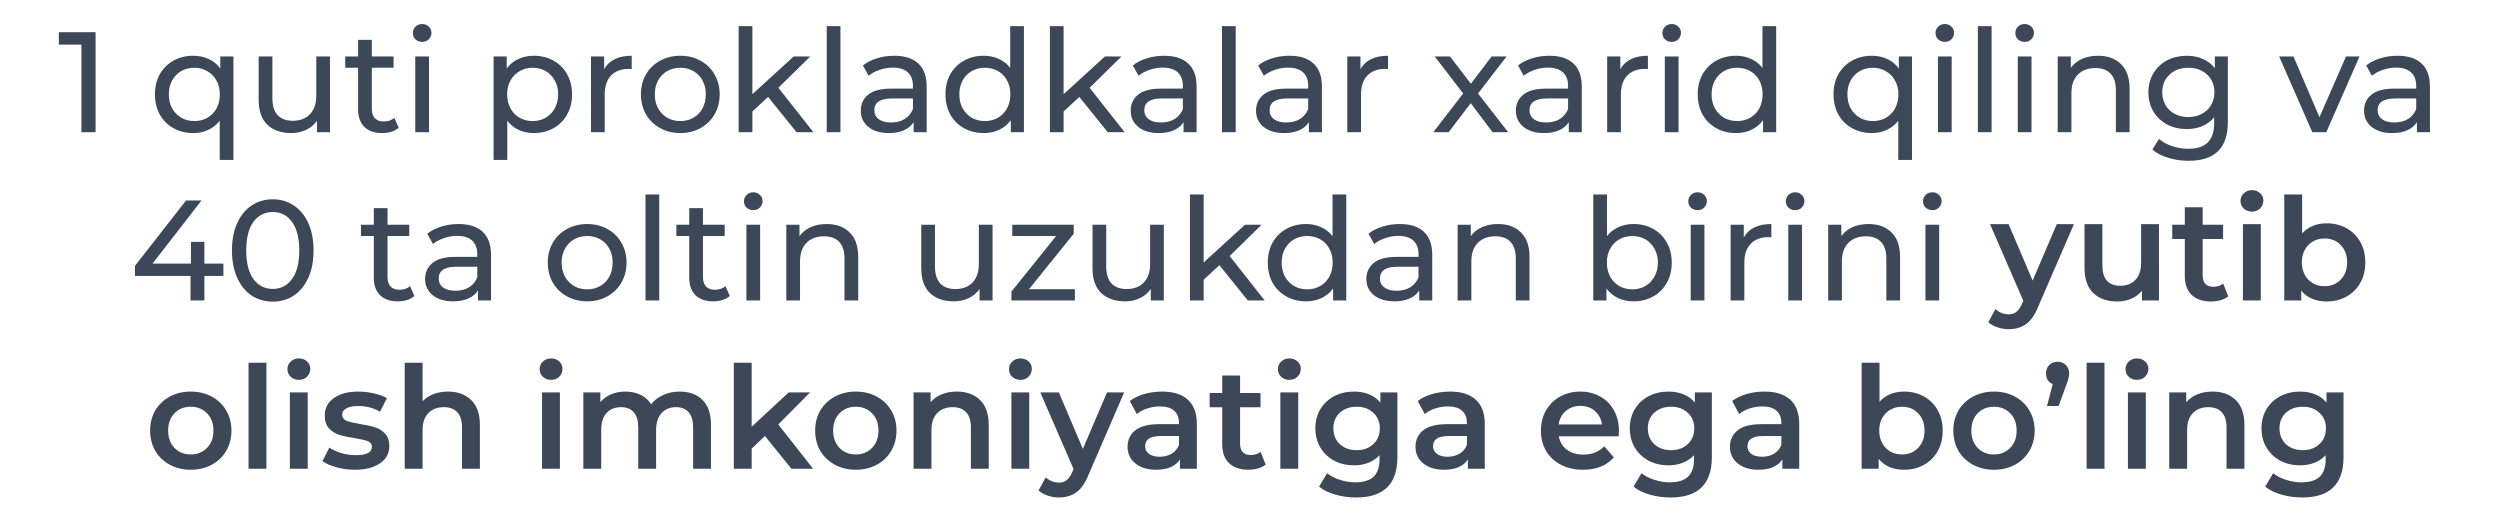 <?xml version="1.0" encoding="UTF-8"?> <svg xmlns="http://www.w3.org/2000/svg" width="208" height="44" viewBox="0 0 208 44" fill="none"><g filter="url(#filter0_f_2033_485)"><path d="M7.951 2.677V11H6.773V3.711H4.895V2.677H7.951ZM19.421 4.698V13.307H18.28V10.049C18.018 10.382 17.697 10.635 17.317 10.81C16.944 10.984 16.532 11.071 16.08 11.071C15.47 11.071 14.922 10.937 14.439 10.667C13.955 10.398 13.575 10.021 13.297 9.537C13.028 9.046 12.893 8.483 12.893 7.849C12.893 7.215 13.028 6.656 13.297 6.172C13.575 5.689 13.955 5.312 14.439 5.043C14.922 4.773 15.47 4.639 16.08 4.639C16.547 4.639 16.976 4.73 17.364 4.912C17.752 5.086 18.073 5.348 18.327 5.697V4.698H19.421ZM16.175 10.072C16.571 10.072 16.932 9.981 17.257 9.799C17.582 9.609 17.836 9.347 18.018 9.014C18.2 8.673 18.291 8.285 18.291 7.849C18.291 7.413 18.196 7.029 18.006 6.696C17.824 6.363 17.57 6.105 17.245 5.923C16.928 5.732 16.571 5.637 16.175 5.637C15.771 5.637 15.406 5.729 15.081 5.911C14.764 6.093 14.51 6.355 14.32 6.696C14.138 7.029 14.046 7.413 14.046 7.849C14.046 8.285 14.138 8.673 14.32 9.014C14.51 9.347 14.764 9.609 15.081 9.799C15.406 9.981 15.771 10.072 16.175 10.072ZM27.455 4.698V11H26.373V10.049C26.143 10.374 25.838 10.627 25.457 10.81C25.085 10.984 24.676 11.071 24.233 11.071C23.392 11.071 22.73 10.841 22.247 10.382C21.763 9.914 21.521 9.228 21.521 8.325V4.698H22.663V8.194C22.663 8.804 22.81 9.268 23.103 9.585C23.396 9.894 23.816 10.049 24.363 10.049C24.966 10.049 25.441 9.866 25.79 9.502C26.139 9.137 26.313 8.622 26.313 7.956V4.698H27.455ZM33.171 10.631C33.005 10.774 32.799 10.885 32.553 10.964C32.307 11.036 32.054 11.071 31.792 11.071C31.158 11.071 30.666 10.901 30.318 10.56C29.969 10.219 29.794 9.732 29.794 9.098V5.637H28.724V4.698H29.794V3.319H30.936V4.698H32.743V5.637H30.936V9.05C30.936 9.391 31.019 9.652 31.186 9.835C31.36 10.017 31.606 10.108 31.923 10.108C32.272 10.108 32.569 10.009 32.815 9.811L33.171 10.631ZM34.551 4.698H35.693V11H34.551V4.698ZM35.122 3.485C34.9 3.485 34.714 3.414 34.563 3.271C34.421 3.128 34.349 2.954 34.349 2.748C34.349 2.542 34.421 2.367 34.563 2.225C34.714 2.074 34.9 1.999 35.122 1.999C35.344 1.999 35.526 2.07 35.669 2.213C35.82 2.348 35.895 2.518 35.895 2.724C35.895 2.938 35.82 3.121 35.669 3.271C35.526 3.414 35.344 3.485 35.122 3.485ZM44.407 4.639C45.017 4.639 45.564 4.773 46.048 5.043C46.531 5.312 46.908 5.689 47.177 6.172C47.455 6.656 47.594 7.215 47.594 7.849C47.594 8.483 47.455 9.046 47.177 9.537C46.908 10.021 46.531 10.398 46.048 10.667C45.564 10.937 45.017 11.071 44.407 11.071C43.955 11.071 43.539 10.984 43.158 10.81C42.786 10.635 42.469 10.382 42.207 10.049V13.307H41.066V4.698H42.16V5.697C42.413 5.348 42.734 5.086 43.123 4.912C43.511 4.73 43.939 4.639 44.407 4.639ZM44.312 10.072C44.716 10.072 45.077 9.981 45.394 9.799C45.719 9.609 45.972 9.347 46.155 9.014C46.345 8.673 46.44 8.285 46.44 7.849C46.44 7.413 46.345 7.029 46.155 6.696C45.972 6.355 45.719 6.093 45.394 5.911C45.077 5.729 44.716 5.637 44.312 5.637C43.915 5.637 43.555 5.732 43.23 5.923C42.913 6.105 42.659 6.363 42.469 6.696C42.286 7.029 42.195 7.413 42.195 7.849C42.195 8.285 42.286 8.673 42.469 9.014C42.651 9.347 42.905 9.609 43.23 9.799C43.555 9.981 43.915 10.072 44.312 10.072ZM50.265 5.756C50.463 5.392 50.756 5.114 51.145 4.924C51.533 4.734 52.005 4.639 52.56 4.639V5.744C52.496 5.736 52.409 5.732 52.298 5.732C51.68 5.732 51.192 5.919 50.835 6.291C50.487 6.656 50.312 7.179 50.312 7.861V11H49.171V4.698H50.265V5.756ZM56.608 11.071C55.981 11.071 55.419 10.933 54.919 10.655C54.42 10.378 54.027 9.997 53.742 9.514C53.465 9.022 53.326 8.467 53.326 7.849C53.326 7.231 53.465 6.68 53.742 6.196C54.027 5.705 54.42 5.324 54.919 5.055C55.419 4.777 55.981 4.639 56.608 4.639C57.234 4.639 57.793 4.777 58.284 5.055C58.784 5.324 59.172 5.705 59.449 6.196C59.735 6.68 59.877 7.231 59.877 7.849C59.877 8.467 59.735 9.022 59.449 9.514C59.172 9.997 58.784 10.378 58.284 10.655C57.793 10.933 57.234 11.071 56.608 11.071ZM56.608 10.072C57.012 10.072 57.373 9.981 57.69 9.799C58.015 9.609 58.268 9.347 58.451 9.014C58.633 8.673 58.724 8.285 58.724 7.849C58.724 7.413 58.633 7.029 58.451 6.696C58.268 6.355 58.015 6.093 57.69 5.911C57.373 5.729 57.012 5.637 56.608 5.637C56.203 5.637 55.839 5.729 55.514 5.911C55.197 6.093 54.943 6.355 54.753 6.696C54.57 7.029 54.479 7.413 54.479 7.849C54.479 8.285 54.57 8.673 54.753 9.014C54.943 9.347 55.197 9.609 55.514 9.799C55.839 9.981 56.203 10.072 56.608 10.072ZM63.906 8.063L62.598 9.276V11H61.456V2.177H62.598V7.837L66.034 4.698H67.413L64.762 7.302L67.675 11H66.272L63.906 8.063ZM68.783 2.177H69.925V11H68.783V2.177ZM74.399 4.639C75.271 4.639 75.937 4.853 76.397 5.281C76.865 5.709 77.098 6.347 77.098 7.195V11H76.016V10.168C75.826 10.461 75.552 10.687 75.196 10.845C74.847 10.996 74.431 11.071 73.947 11.071C73.242 11.071 72.675 10.901 72.247 10.56C71.827 10.219 71.617 9.771 71.617 9.216C71.617 8.662 71.819 8.218 72.223 7.885C72.627 7.544 73.269 7.373 74.149 7.373H75.957V7.147C75.957 6.656 75.814 6.279 75.529 6.018C75.243 5.756 74.823 5.625 74.268 5.625C73.896 5.625 73.531 5.689 73.174 5.816C72.818 5.935 72.516 6.097 72.271 6.303L71.795 5.447C72.12 5.186 72.508 4.987 72.96 4.853C73.412 4.71 73.892 4.639 74.399 4.639ZM74.138 10.191C74.573 10.191 74.95 10.096 75.267 9.906C75.584 9.708 75.814 9.43 75.957 9.074V8.194H74.197C73.23 8.194 72.746 8.519 72.746 9.169C72.746 9.486 72.869 9.736 73.115 9.918C73.361 10.1 73.702 10.191 74.138 10.191ZM85.191 2.177V11H84.097V10.001C83.843 10.35 83.522 10.616 83.134 10.798C82.745 10.98 82.317 11.071 81.85 11.071C81.239 11.071 80.692 10.937 80.209 10.667C79.725 10.398 79.345 10.021 79.067 9.537C78.798 9.046 78.663 8.483 78.663 7.849C78.663 7.215 78.798 6.656 79.067 6.172C79.345 5.689 79.725 5.312 80.209 5.043C80.692 4.773 81.239 4.639 81.85 4.639C82.302 4.639 82.718 4.726 83.098 4.9C83.479 5.067 83.796 5.316 84.049 5.649V2.177H85.191ZM81.945 10.072C82.341 10.072 82.702 9.981 83.027 9.799C83.352 9.609 83.606 9.347 83.788 9.014C83.97 8.673 84.061 8.285 84.061 7.849C84.061 7.413 83.97 7.029 83.788 6.696C83.606 6.355 83.352 6.093 83.027 5.911C82.702 5.729 82.341 5.637 81.945 5.637C81.54 5.637 81.176 5.729 80.851 5.911C80.534 6.093 80.28 6.355 80.09 6.696C79.907 7.029 79.816 7.413 79.816 7.849C79.816 8.285 79.907 8.673 80.09 9.014C80.28 9.347 80.534 9.609 80.851 9.799C81.176 9.981 81.54 10.072 81.945 10.072ZM89.8 8.063L88.492 9.276V11H87.351V2.177H88.492V7.837L91.929 4.698H93.308L90.656 7.302L93.57 11H92.166L89.8 8.063ZM96.856 4.639C97.728 4.639 98.394 4.853 98.854 5.281C99.322 5.709 99.556 6.347 99.556 7.195V11H98.474V10.168C98.283 10.461 98.01 10.687 97.653 10.845C97.304 10.996 96.888 11.071 96.405 11.071C95.699 11.071 95.132 10.901 94.704 10.56C94.284 10.219 94.074 9.771 94.074 9.216C94.074 8.662 94.276 8.218 94.681 7.885C95.085 7.544 95.727 7.373 96.607 7.373H98.414V7.147C98.414 6.656 98.272 6.279 97.986 6.018C97.701 5.756 97.281 5.625 96.726 5.625C96.353 5.625 95.989 5.689 95.632 5.816C95.275 5.935 94.974 6.097 94.728 6.303L94.252 5.447C94.578 5.186 94.966 4.987 95.418 4.853C95.87 4.71 96.349 4.639 96.856 4.639ZM96.595 10.191C97.031 10.191 97.407 10.096 97.725 9.906C98.042 9.708 98.272 9.43 98.414 9.074V8.194H96.654C95.687 8.194 95.204 8.519 95.204 9.169C95.204 9.486 95.327 9.736 95.572 9.918C95.818 10.1 96.159 10.191 96.595 10.191ZM101.668 2.177H102.81V11H101.668V2.177ZM107.284 4.639C108.156 4.639 108.822 4.853 109.282 5.281C109.749 5.709 109.983 6.347 109.983 7.195V11H108.901V10.168C108.711 10.461 108.437 10.687 108.081 10.845C107.732 10.996 107.316 11.071 106.832 11.071C106.127 11.071 105.56 10.901 105.132 10.56C104.712 10.219 104.502 9.771 104.502 9.216C104.502 8.662 104.704 8.218 105.108 7.885C105.512 7.544 106.154 7.373 107.034 7.373H108.842V7.147C108.842 6.656 108.699 6.279 108.414 6.018C108.128 5.756 107.708 5.625 107.153 5.625C106.781 5.625 106.416 5.689 106.059 5.816C105.703 5.935 105.401 6.097 105.156 6.303L104.68 5.447C105.005 5.186 105.393 4.987 105.845 4.853C106.297 4.71 106.777 4.639 107.284 4.639ZM107.022 10.191C107.458 10.191 107.835 10.096 108.152 9.906C108.469 9.708 108.699 9.43 108.842 9.074V8.194H107.082C106.115 8.194 105.631 8.519 105.631 9.169C105.631 9.486 105.754 9.736 106 9.918C106.246 10.1 106.586 10.191 107.022 10.191ZM113.19 5.756C113.388 5.392 113.681 5.114 114.069 4.924C114.458 4.734 114.93 4.639 115.484 4.639V5.744C115.421 5.736 115.334 5.732 115.223 5.732C114.605 5.732 114.117 5.919 113.76 6.291C113.412 6.656 113.237 7.179 113.237 7.861V11H112.096V4.698H113.19V5.756ZM124.185 11L122.366 8.586L120.523 11H119.25L121.735 7.778L119.369 4.698H120.642L122.378 6.969L124.102 4.698H125.35L122.972 7.778L125.481 11H124.185ZM128.905 4.639C129.777 4.639 130.443 4.853 130.903 5.281C131.371 5.709 131.605 6.347 131.605 7.195V11H130.523V10.168C130.332 10.461 130.059 10.687 129.702 10.845C129.353 10.996 128.937 11.071 128.454 11.071C127.748 11.071 127.181 10.901 126.753 10.56C126.333 10.219 126.123 9.771 126.123 9.216C126.123 8.662 126.325 8.218 126.729 7.885C127.134 7.544 127.776 7.373 128.656 7.373H130.463V7.147C130.463 6.656 130.32 6.279 130.035 6.018C129.75 5.756 129.329 5.625 128.775 5.625C128.402 5.625 128.037 5.689 127.681 5.816C127.324 5.935 127.023 6.097 126.777 6.303L126.301 5.447C126.626 5.186 127.015 4.987 127.467 4.853C127.918 4.71 128.398 4.639 128.905 4.639ZM128.644 10.191C129.08 10.191 129.456 10.096 129.773 9.906C130.09 9.708 130.32 9.43 130.463 9.074V8.194H128.703C127.736 8.194 127.253 8.519 127.253 9.169C127.253 9.486 127.375 9.736 127.621 9.918C127.867 10.1 128.208 10.191 128.644 10.191ZM134.811 5.756C135.009 5.392 135.302 5.114 135.691 4.924C136.079 4.734 136.551 4.639 137.106 4.639V5.744C137.042 5.736 136.955 5.732 136.844 5.732C136.226 5.732 135.738 5.919 135.382 6.291C135.033 6.656 134.858 7.179 134.858 7.861V11H133.717V4.698H134.811V5.756ZM138.513 4.698H139.654V11H138.513V4.698ZM139.083 3.485C138.861 3.485 138.675 3.414 138.525 3.271C138.382 3.128 138.311 2.954 138.311 2.748C138.311 2.542 138.382 2.367 138.525 2.225C138.675 2.074 138.861 1.999 139.083 1.999C139.305 1.999 139.488 2.07 139.63 2.213C139.781 2.348 139.856 2.518 139.856 2.724C139.856 2.938 139.781 3.121 139.63 3.271C139.488 3.414 139.305 3.485 139.083 3.485ZM147.779 2.177V11H146.685V10.001C146.431 10.35 146.11 10.616 145.722 10.798C145.333 10.98 144.905 11.071 144.438 11.071C143.827 11.071 143.28 10.937 142.797 10.667C142.313 10.398 141.933 10.021 141.655 9.537C141.386 9.046 141.251 8.483 141.251 7.849C141.251 7.215 141.386 6.656 141.655 6.172C141.933 5.689 142.313 5.312 142.797 5.043C143.28 4.773 143.827 4.639 144.438 4.639C144.89 4.639 145.306 4.726 145.686 4.9C146.067 5.067 146.384 5.316 146.637 5.649V2.177H147.779ZM144.533 10.072C144.929 10.072 145.29 9.981 145.615 9.799C145.94 9.609 146.194 9.347 146.376 9.014C146.558 8.673 146.649 8.285 146.649 7.849C146.649 7.413 146.558 7.029 146.376 6.696C146.194 6.355 145.94 6.093 145.615 5.911C145.29 5.729 144.929 5.637 144.533 5.637C144.129 5.637 143.764 5.729 143.439 5.911C143.122 6.093 142.868 6.355 142.678 6.696C142.496 7.029 142.404 7.413 142.404 7.849C142.404 8.285 142.496 8.673 142.678 9.014C142.868 9.347 143.122 9.609 143.439 9.799C143.764 9.981 144.129 10.072 144.533 10.072ZM159.077 4.698V13.307H157.936V10.049C157.674 10.382 157.353 10.635 156.973 10.81C156.6 10.984 156.188 11.071 155.736 11.071C155.126 11.071 154.579 10.937 154.095 10.667C153.612 10.398 153.231 10.021 152.954 9.537C152.684 9.046 152.549 8.483 152.549 7.849C152.549 7.215 152.684 6.656 152.954 6.172C153.231 5.689 153.612 5.312 154.095 5.043C154.579 4.773 155.126 4.639 155.736 4.639C156.204 4.639 156.632 4.73 157.02 4.912C157.409 5.086 157.73 5.348 157.983 5.697V4.698H159.077ZM155.831 10.072C156.228 10.072 156.588 9.981 156.913 9.799C157.238 9.609 157.492 9.347 157.674 9.014C157.857 8.673 157.948 8.285 157.948 7.849C157.948 7.413 157.853 7.029 157.662 6.696C157.48 6.363 157.226 6.105 156.901 5.923C156.584 5.732 156.228 5.637 155.831 5.637C155.427 5.637 155.062 5.729 154.737 5.911C154.42 6.093 154.167 6.355 153.976 6.696C153.794 7.029 153.703 7.413 153.703 7.849C153.703 8.285 153.794 8.673 153.976 9.014C154.167 9.347 154.42 9.609 154.737 9.799C155.062 9.981 155.427 10.072 155.831 10.072ZM161.237 4.698H162.379V11H161.237V4.698ZM161.808 3.485C161.586 3.485 161.4 3.414 161.249 3.271C161.106 3.128 161.035 2.954 161.035 2.748C161.035 2.542 161.106 2.367 161.249 2.225C161.4 2.074 161.586 1.999 161.808 1.999C162.03 1.999 162.212 2.07 162.355 2.213C162.506 2.348 162.581 2.518 162.581 2.724C162.581 2.938 162.506 3.121 162.355 3.271C162.212 3.414 162.03 3.485 161.808 3.485ZM164.558 2.177H165.7V11H164.558V2.177ZM167.879 4.698H169.021V11H167.879V4.698ZM168.45 3.485C168.228 3.485 168.042 3.414 167.891 3.271C167.748 3.128 167.677 2.954 167.677 2.748C167.677 2.542 167.748 2.367 167.891 2.225C168.042 2.074 168.228 1.999 168.45 1.999C168.672 1.999 168.854 2.07 168.997 2.213C169.148 2.348 169.223 2.518 169.223 2.724C169.223 2.938 169.148 3.121 168.997 3.271C168.854 3.414 168.672 3.485 168.45 3.485ZM174.565 4.639C175.366 4.639 176 4.872 176.468 5.34C176.943 5.8 177.181 6.478 177.181 7.373V11H176.04V7.504C176.04 6.894 175.893 6.434 175.6 6.125C175.306 5.816 174.886 5.661 174.339 5.661C173.721 5.661 173.233 5.843 172.877 6.208C172.52 6.565 172.342 7.08 172.342 7.754V11H171.2V4.698H172.294V5.649C172.524 5.324 172.833 5.075 173.222 4.9C173.618 4.726 174.066 4.639 174.565 4.639ZM185.357 4.698V10.144C185.357 11.246 185.084 12.058 184.537 12.581C183.99 13.113 183.173 13.378 182.087 13.378C181.493 13.378 180.926 13.295 180.387 13.128C179.848 12.97 179.412 12.74 179.079 12.439L179.626 11.559C179.919 11.812 180.28 12.011 180.708 12.153C181.144 12.304 181.592 12.379 182.051 12.379C182.789 12.379 183.332 12.205 183.68 11.856C184.037 11.507 184.216 10.976 184.216 10.263V9.763C183.946 10.088 183.613 10.334 183.217 10.501C182.828 10.659 182.404 10.738 181.944 10.738C181.342 10.738 180.795 10.612 180.304 10.358C179.82 10.096 179.439 9.736 179.162 9.276C178.885 8.808 178.746 8.277 178.746 7.683C178.746 7.088 178.885 6.561 179.162 6.101C179.439 5.633 179.82 5.273 180.304 5.019C180.795 4.765 181.342 4.639 181.944 4.639C182.42 4.639 182.86 4.726 183.264 4.9C183.676 5.075 184.013 5.332 184.275 5.673V4.698H185.357ZM182.075 9.74C182.487 9.74 182.856 9.652 183.181 9.478C183.514 9.304 183.772 9.062 183.954 8.753C184.144 8.436 184.239 8.079 184.239 7.683C184.239 7.072 184.037 6.581 183.633 6.208C183.229 5.828 182.709 5.637 182.075 5.637C181.433 5.637 180.91 5.828 180.506 6.208C180.101 6.581 179.899 7.072 179.899 7.683C179.899 8.079 179.99 8.436 180.173 8.753C180.363 9.062 180.621 9.304 180.946 9.478C181.279 9.652 181.655 9.74 182.075 9.74ZM196.308 4.698L193.549 11H192.384L189.626 4.698H190.815L192.979 9.751L195.19 4.698H196.308ZM199.471 4.639C200.343 4.639 201.009 4.853 201.468 5.281C201.936 5.709 202.17 6.347 202.17 7.195V11H201.088V10.168C200.898 10.461 200.624 10.687 200.268 10.845C199.919 10.996 199.503 11.071 199.019 11.071C198.314 11.071 197.747 10.901 197.319 10.56C196.899 10.219 196.688 9.771 196.688 9.216C196.688 8.662 196.891 8.218 197.295 7.885C197.699 7.544 198.341 7.373 199.221 7.373H201.029V7.147C201.029 6.656 200.886 6.279 200.6 6.018C200.315 5.756 199.895 5.625 199.34 5.625C198.968 5.625 198.603 5.689 198.246 5.816C197.889 5.935 197.588 6.097 197.342 6.303L196.867 5.447C197.192 5.186 197.58 4.987 198.032 4.853C198.484 4.71 198.964 4.639 199.471 4.639ZM199.209 10.191C199.645 10.191 200.022 10.096 200.339 9.906C200.656 9.708 200.886 9.43 201.029 9.074V8.194H199.269C198.302 8.194 197.818 8.519 197.818 9.169C197.818 9.486 197.941 9.736 198.187 9.918C198.432 10.1 198.773 10.191 199.209 10.191ZM18.586 22.955H17.005V25H15.851V22.955H11.226V22.122L15.483 16.677H16.767L12.688 21.932H15.887V20.125H17.005V21.932H18.586V22.955ZM22.7 25.095C22.042 25.095 21.455 24.929 20.94 24.596C20.432 24.255 20.032 23.763 19.739 23.121C19.445 22.479 19.299 21.718 19.299 20.838C19.299 19.958 19.445 19.197 19.739 18.555C20.032 17.913 20.432 17.426 20.94 17.093C21.455 16.752 22.042 16.581 22.7 16.581C23.349 16.581 23.928 16.752 24.436 17.093C24.951 17.426 25.355 17.913 25.648 18.555C25.942 19.197 26.088 19.958 26.088 20.838C26.088 21.718 25.942 22.479 25.648 23.121C25.355 23.763 24.951 24.255 24.436 24.596C23.928 24.929 23.349 25.095 22.7 25.095ZM22.7 24.037C23.365 24.037 23.896 23.763 24.293 23.216C24.697 22.669 24.899 21.877 24.899 20.838C24.899 19.8 24.697 19.007 24.293 18.46C23.896 17.913 23.365 17.64 22.7 17.64C22.026 17.64 21.487 17.913 21.082 18.46C20.686 19.007 20.488 19.8 20.488 20.838C20.488 21.877 20.686 22.669 21.082 23.216C21.487 23.763 22.026 24.037 22.7 24.037ZM34.478 24.631C34.311 24.774 34.105 24.885 33.859 24.964C33.614 25.036 33.36 25.071 33.098 25.071C32.464 25.071 31.973 24.901 31.624 24.56C31.275 24.219 31.101 23.732 31.101 23.098V19.637H30.031V18.698H31.101V17.319H32.242V18.698H34.05V19.637H32.242V23.05C32.242 23.391 32.325 23.652 32.492 23.835C32.666 24.017 32.912 24.108 33.229 24.108C33.578 24.108 33.875 24.009 34.121 23.811L34.478 24.631ZM38.153 18.639C39.025 18.639 39.691 18.853 40.15 19.281C40.618 19.709 40.852 20.347 40.852 21.195V25H39.77V24.168C39.58 24.461 39.306 24.687 38.949 24.845C38.6 24.996 38.184 25.071 37.701 25.071C36.995 25.071 36.428 24.901 36 24.56C35.58 24.219 35.37 23.771 35.37 23.216C35.37 22.662 35.572 22.218 35.977 21.885C36.381 21.544 37.023 21.373 37.903 21.373H39.71V21.148C39.71 20.656 39.568 20.279 39.282 20.018C38.997 19.756 38.577 19.625 38.022 19.625C37.649 19.625 37.285 19.689 36.928 19.816C36.571 19.935 36.27 20.097 36.024 20.303L35.549 19.447C35.874 19.186 36.262 18.987 36.714 18.853C37.166 18.71 37.645 18.639 38.153 18.639ZM37.891 24.191C38.327 24.191 38.703 24.096 39.021 23.906C39.338 23.708 39.568 23.43 39.71 23.074V22.194H37.95C36.983 22.194 36.5 22.519 36.5 23.169C36.5 23.486 36.623 23.736 36.868 23.918C37.114 24.1 37.455 24.191 37.891 24.191ZM48.857 25.071C48.23 25.071 47.668 24.933 47.168 24.655C46.669 24.378 46.276 23.997 45.991 23.514C45.714 23.022 45.575 22.467 45.575 21.849C45.575 21.231 45.714 20.68 45.991 20.196C46.276 19.705 46.669 19.324 47.168 19.055C47.668 18.777 48.23 18.639 48.857 18.639C49.483 18.639 50.042 18.777 50.533 19.055C51.033 19.324 51.421 19.705 51.699 20.196C51.984 20.68 52.127 21.231 52.127 21.849C52.127 22.467 51.984 23.022 51.699 23.514C51.421 23.997 51.033 24.378 50.533 24.655C50.042 24.933 49.483 25.071 48.857 25.071ZM48.857 24.073C49.261 24.073 49.622 23.981 49.939 23.799C50.264 23.609 50.517 23.347 50.7 23.014C50.882 22.673 50.973 22.285 50.973 21.849C50.973 21.413 50.882 21.029 50.7 20.696C50.517 20.355 50.264 20.093 49.939 19.911C49.622 19.729 49.261 19.637 48.857 19.637C48.452 19.637 48.088 19.729 47.763 19.911C47.446 20.093 47.192 20.355 47.002 20.696C46.819 21.029 46.728 21.413 46.728 21.849C46.728 22.285 46.819 22.673 47.002 23.014C47.192 23.347 47.446 23.609 47.763 23.799C48.088 23.981 48.452 24.073 48.857 24.073ZM53.705 16.177H54.847V25H53.705V16.177ZM60.721 24.631C60.554 24.774 60.348 24.885 60.102 24.964C59.856 25.036 59.603 25.071 59.341 25.071C58.707 25.071 58.216 24.901 57.867 24.56C57.518 24.219 57.344 23.732 57.344 23.098V19.637H56.273V18.698H57.344V17.319H58.485V18.698H60.292V19.637H58.485V23.05C58.485 23.391 58.568 23.652 58.735 23.835C58.909 24.017 59.155 24.108 59.472 24.108C59.821 24.108 60.118 24.009 60.364 23.811L60.721 24.631ZM62.101 18.698H63.242V25H62.101V18.698ZM62.671 17.485C62.449 17.485 62.263 17.414 62.112 17.271C61.97 17.128 61.898 16.954 61.898 16.748C61.898 16.542 61.97 16.367 62.112 16.225C62.263 16.074 62.449 15.999 62.671 15.999C62.893 15.999 63.076 16.07 63.218 16.213C63.369 16.348 63.444 16.518 63.444 16.724C63.444 16.938 63.369 17.12 63.218 17.271C63.076 17.414 62.893 17.485 62.671 17.485ZM68.787 18.639C69.587 18.639 70.221 18.872 70.689 19.34C71.165 19.8 71.403 20.478 71.403 21.373V25H70.261V21.504C70.261 20.894 70.114 20.434 69.821 20.125C69.528 19.816 69.108 19.661 68.561 19.661C67.942 19.661 67.455 19.843 67.098 20.208C66.742 20.565 66.563 21.08 66.563 21.754V25H65.422V18.698H66.516V19.649C66.745 19.324 67.055 19.075 67.443 18.9C67.839 18.726 68.287 18.639 68.787 18.639ZM82.582 18.698V25H81.5V24.049C81.27 24.374 80.965 24.627 80.585 24.81C80.212 24.984 79.804 25.071 79.36 25.071C78.52 25.071 77.858 24.841 77.374 24.382C76.891 23.914 76.649 23.228 76.649 22.325V18.698H77.79V22.194C77.79 22.804 77.937 23.268 78.23 23.585C78.524 23.894 78.944 24.049 79.491 24.049C80.093 24.049 80.569 23.866 80.918 23.502C81.266 23.137 81.441 22.622 81.441 21.956V18.698H82.582ZM89.428 24.061V25H84.149V24.263L87.871 19.637H84.22V18.698H89.333V19.447L85.612 24.061H89.428ZM96.83 18.698V25H95.748V24.049C95.518 24.374 95.213 24.627 94.832 24.81C94.46 24.984 94.052 25.071 93.608 25.071C92.767 25.071 92.106 24.841 91.622 24.382C91.138 23.914 90.897 23.228 90.897 22.325V18.698H92.038V22.194C92.038 22.804 92.185 23.268 92.478 23.585C92.772 23.894 93.192 24.049 93.739 24.049C94.341 24.049 94.817 23.866 95.165 23.502C95.514 23.137 95.689 22.622 95.689 21.956V18.698H96.83ZM101.453 22.063L100.145 23.276V25H99.003V16.177H100.145V21.837L103.581 18.698H104.96L102.309 21.302L105.222 25H103.819L101.453 22.063ZM112.009 16.177V25H110.915V24.001C110.661 24.35 110.34 24.616 109.951 24.798C109.563 24.98 109.135 25.071 108.667 25.071C108.057 25.071 107.51 24.937 107.026 24.667C106.543 24.398 106.162 24.021 105.885 23.538C105.615 23.046 105.481 22.483 105.481 21.849C105.481 21.215 105.615 20.656 105.885 20.172C106.162 19.689 106.543 19.312 107.026 19.043C107.51 18.773 108.057 18.639 108.667 18.639C109.119 18.639 109.535 18.726 109.916 18.9C110.296 19.067 110.613 19.316 110.867 19.649V16.177H112.009ZM108.762 24.073C109.159 24.073 109.519 23.981 109.844 23.799C110.169 23.609 110.423 23.347 110.605 23.014C110.788 22.673 110.879 22.285 110.879 21.849C110.879 21.413 110.788 21.029 110.605 20.696C110.423 20.355 110.169 20.093 109.844 19.911C109.519 19.729 109.159 19.637 108.762 19.637C108.358 19.637 107.993 19.729 107.668 19.911C107.351 20.093 107.098 20.355 106.907 20.696C106.725 21.029 106.634 21.413 106.634 21.849C106.634 22.285 106.725 22.673 106.907 23.014C107.098 23.347 107.351 23.609 107.668 23.799C107.993 23.981 108.358 24.073 108.762 24.073ZM116.463 18.639C117.335 18.639 118.001 18.853 118.461 19.281C118.929 19.709 119.162 20.347 119.162 21.195V25H118.08V24.168C117.89 24.461 117.617 24.687 117.26 24.845C116.911 24.996 116.495 25.071 116.011 25.071C115.306 25.071 114.739 24.901 114.311 24.56C113.891 24.219 113.681 23.771 113.681 23.216C113.681 22.662 113.883 22.218 114.287 21.885C114.692 21.544 115.334 21.373 116.214 21.373H118.021V21.148C118.021 20.656 117.878 20.279 117.593 20.018C117.307 19.756 116.887 19.625 116.332 19.625C115.96 19.625 115.595 19.689 115.239 19.816C114.882 19.935 114.581 20.097 114.335 20.303L113.859 19.447C114.184 19.186 114.573 18.987 115.024 18.853C115.476 18.71 115.956 18.639 116.463 18.639ZM116.202 24.191C116.638 24.191 117.014 24.096 117.331 23.906C117.648 23.708 117.878 23.43 118.021 23.074V22.194H116.261C115.294 22.194 114.81 22.519 114.81 23.169C114.81 23.486 114.933 23.736 115.179 23.918C115.425 24.1 115.766 24.191 116.202 24.191ZM124.64 18.639C125.44 18.639 126.075 18.872 126.542 19.34C127.018 19.8 127.256 20.478 127.256 21.373V25H126.114V21.504C126.114 20.894 125.968 20.434 125.674 20.125C125.381 19.816 124.961 19.661 124.414 19.661C123.796 19.661 123.308 19.843 122.951 20.208C122.595 20.565 122.416 21.08 122.416 21.754V25H121.275V18.698H122.369V19.649C122.599 19.324 122.908 19.075 123.296 18.9C123.693 18.726 124.14 18.639 124.64 18.639ZM135.903 18.639C136.513 18.639 137.06 18.773 137.544 19.043C138.027 19.312 138.404 19.689 138.673 20.172C138.951 20.656 139.09 21.215 139.09 21.849C139.09 22.483 138.951 23.046 138.673 23.538C138.404 24.021 138.027 24.398 137.544 24.667C137.06 24.937 136.513 25.071 135.903 25.071C135.435 25.071 135.007 24.98 134.619 24.798C134.23 24.616 133.909 24.35 133.656 24.001V25H132.562V16.177H133.703V19.649C133.957 19.316 134.274 19.067 134.654 18.9C135.035 18.726 135.451 18.639 135.903 18.639ZM135.808 24.073C136.212 24.073 136.573 23.981 136.89 23.799C137.215 23.609 137.468 23.347 137.651 23.014C137.841 22.673 137.936 22.285 137.936 21.849C137.936 21.413 137.841 21.029 137.651 20.696C137.468 20.355 137.215 20.093 136.89 19.911C136.573 19.729 136.212 19.637 135.808 19.637C135.411 19.637 135.051 19.729 134.726 19.911C134.401 20.093 134.147 20.355 133.965 20.696C133.782 21.029 133.691 21.413 133.691 21.849C133.691 22.285 133.782 22.673 133.965 23.014C134.147 23.347 134.401 23.609 134.726 23.799C135.051 23.981 135.411 24.073 135.808 24.073ZM140.667 18.698H141.808V25H140.667V18.698ZM141.237 17.485C141.015 17.485 140.829 17.414 140.679 17.271C140.536 17.128 140.465 16.954 140.465 16.748C140.465 16.542 140.536 16.367 140.679 16.225C140.829 16.074 141.015 15.999 141.237 15.999C141.459 15.999 141.642 16.07 141.784 16.213C141.935 16.348 142.01 16.518 142.01 16.724C142.01 16.938 141.935 17.12 141.784 17.271C141.642 17.414 141.459 17.485 141.237 17.485ZM145.082 19.756C145.28 19.392 145.573 19.114 145.962 18.924C146.35 18.734 146.822 18.639 147.377 18.639V19.744C147.313 19.736 147.226 19.733 147.115 19.733C146.497 19.733 146.009 19.919 145.652 20.291C145.304 20.656 145.129 21.179 145.129 21.861V25H143.988V18.698H145.082V19.756ZM148.783 18.698H149.925V25H148.783V18.698ZM149.354 17.485C149.132 17.485 148.946 17.414 148.795 17.271C148.653 17.128 148.581 16.954 148.581 16.748C148.581 16.542 148.653 16.367 148.795 16.225C148.946 16.074 149.132 15.999 149.354 15.999C149.576 15.999 149.758 16.07 149.901 16.213C150.052 16.348 150.127 16.518 150.127 16.724C150.127 16.938 150.052 17.12 149.901 17.271C149.758 17.414 149.576 17.485 149.354 17.485ZM155.469 18.639C156.27 18.639 156.904 18.872 157.372 19.34C157.848 19.8 158.085 20.478 158.085 21.373V25H156.944V21.504C156.944 20.894 156.797 20.434 156.504 20.125C156.211 19.816 155.79 19.661 155.244 19.661C154.625 19.661 154.138 19.843 153.781 20.208C153.424 20.565 153.246 21.08 153.246 21.754V25H152.104V18.698H153.198V19.649C153.428 19.324 153.737 19.075 154.126 18.9C154.522 18.726 154.97 18.639 155.469 18.639ZM160.198 18.698H161.339V25H160.198V18.698ZM160.769 17.485C160.547 17.485 160.36 17.414 160.21 17.271C160.067 17.128 159.996 16.954 159.996 16.748C159.996 16.542 160.067 16.367 160.21 16.225C160.36 16.074 160.547 15.999 160.769 15.999C160.991 15.999 161.173 16.07 161.316 16.213C161.466 16.348 161.542 16.518 161.542 16.724C161.542 16.938 161.466 17.12 161.316 17.271C161.173 17.414 160.991 17.485 160.769 17.485ZM172.55 18.65L169.578 25.511C169.3 26.201 168.963 26.684 168.567 26.962C168.171 27.247 167.691 27.39 167.128 27.39C166.811 27.39 166.498 27.338 166.189 27.235C165.88 27.132 165.626 26.99 165.428 26.807L166.023 25.713C166.165 25.848 166.332 25.955 166.522 26.035C166.72 26.114 166.918 26.153 167.116 26.153C167.378 26.153 167.592 26.086 167.759 25.951C167.933 25.817 168.091 25.591 168.234 25.273L168.341 25.024L165.571 18.65H167.116L169.114 23.347L171.124 18.65H172.55ZM179.627 18.65V25H178.212V24.191C177.974 24.477 177.677 24.699 177.32 24.857C176.963 25.008 176.579 25.083 176.167 25.083C175.318 25.083 174.649 24.849 174.157 24.382C173.674 23.906 173.432 23.204 173.432 22.277V18.65H174.918V22.075C174.918 22.646 175.045 23.074 175.299 23.359C175.56 23.637 175.929 23.775 176.404 23.775C176.936 23.775 177.356 23.613 177.665 23.288C177.982 22.955 178.141 22.479 178.141 21.861V18.65H179.627ZM185.39 24.655C185.215 24.798 185.001 24.905 184.748 24.976C184.502 25.048 184.24 25.083 183.963 25.083C183.265 25.083 182.726 24.901 182.346 24.536C181.965 24.172 181.775 23.64 181.775 22.943V19.887H180.729V18.698H181.775V17.247H183.261V18.698H184.962V19.887H183.261V22.907C183.261 23.216 183.337 23.454 183.487 23.621C183.638 23.779 183.856 23.858 184.141 23.858C184.474 23.858 184.752 23.771 184.974 23.597L185.39 24.655ZM186.612 18.65H188.099V25H186.612V18.65ZM187.362 17.604C187.092 17.604 186.866 17.521 186.684 17.354C186.501 17.18 186.41 16.966 186.41 16.712C186.41 16.459 186.501 16.248 186.684 16.082C186.866 15.908 187.092 15.82 187.362 15.82C187.631 15.82 187.857 15.904 188.039 16.07C188.222 16.229 188.313 16.431 188.313 16.677C188.313 16.938 188.222 17.16 188.039 17.343C187.865 17.517 187.639 17.604 187.362 17.604ZM193.569 18.579C194.188 18.579 194.738 18.714 195.222 18.983C195.713 19.253 196.098 19.633 196.375 20.125C196.653 20.616 196.792 21.183 196.792 21.825C196.792 22.467 196.653 23.038 196.375 23.538C196.098 24.029 195.713 24.409 195.222 24.679C194.738 24.948 194.188 25.083 193.569 25.083C193.133 25.083 192.733 25.008 192.368 24.857C192.012 24.707 191.71 24.481 191.465 24.18V25H190.05V16.177H191.536V19.423C191.79 19.146 192.087 18.936 192.428 18.793C192.776 18.65 193.157 18.579 193.569 18.579ZM193.403 23.811C193.95 23.811 194.398 23.629 194.746 23.264C195.103 22.899 195.281 22.42 195.281 21.825C195.281 21.231 195.103 20.751 194.746 20.387C194.398 20.022 193.95 19.84 193.403 19.84C193.046 19.84 192.725 19.923 192.44 20.089C192.154 20.248 191.928 20.478 191.762 20.779C191.595 21.08 191.512 21.429 191.512 21.825C191.512 22.222 191.595 22.57 191.762 22.872C191.928 23.173 192.154 23.407 192.44 23.573C192.725 23.732 193.046 23.811 193.403 23.811ZM15.868 39.083C15.226 39.083 14.648 38.944 14.132 38.667C13.617 38.39 13.213 38.005 12.919 37.514C12.634 37.014 12.491 36.452 12.491 35.825C12.491 35.199 12.634 34.64 12.919 34.149C13.213 33.657 13.617 33.273 14.132 32.995C14.648 32.718 15.226 32.579 15.868 32.579C16.518 32.579 17.101 32.718 17.616 32.995C18.131 33.273 18.532 33.657 18.817 34.149C19.11 34.64 19.257 35.199 19.257 35.825C19.257 36.452 19.11 37.014 18.817 37.514C18.532 38.005 18.131 38.39 17.616 38.667C17.101 38.944 16.518 39.083 15.868 39.083ZM15.868 37.811C16.415 37.811 16.867 37.629 17.224 37.264C17.581 36.899 17.759 36.42 17.759 35.825C17.759 35.231 17.581 34.751 17.224 34.386C16.867 34.022 16.415 33.84 15.868 33.84C15.321 33.84 14.87 34.022 14.513 34.386C14.164 34.751 13.99 35.231 13.99 35.825C13.99 36.42 14.164 36.899 14.513 37.264C14.87 37.629 15.321 37.811 15.868 37.811ZM20.678 30.177H22.165V39H20.678V30.177ZM24.116 32.65H25.602V39H24.116V32.65ZM24.865 31.604C24.595 31.604 24.369 31.521 24.187 31.354C24.005 31.18 23.913 30.966 23.913 30.712C23.913 30.459 24.005 30.248 24.187 30.082C24.369 29.908 24.595 29.82 24.865 29.82C25.134 29.82 25.36 29.904 25.543 30.07C25.725 30.229 25.816 30.431 25.816 30.677C25.816 30.938 25.725 31.16 25.543 31.343C25.368 31.517 25.142 31.604 24.865 31.604ZM29.515 39.083C28.999 39.083 28.496 39.016 28.005 38.881C27.513 38.746 27.121 38.576 26.827 38.37L27.398 37.24C27.683 37.43 28.024 37.585 28.421 37.704C28.825 37.815 29.221 37.87 29.61 37.87C30.498 37.87 30.942 37.636 30.942 37.169C30.942 36.947 30.827 36.792 30.597 36.705C30.375 36.618 30.014 36.535 29.515 36.455C28.991 36.376 28.563 36.285 28.23 36.182C27.905 36.079 27.62 35.901 27.374 35.647C27.137 35.385 27.018 35.025 27.018 34.565C27.018 33.962 27.267 33.483 27.767 33.126C28.274 32.761 28.956 32.579 29.812 32.579C30.248 32.579 30.684 32.631 31.12 32.734C31.556 32.829 31.913 32.96 32.19 33.126L31.619 34.256C31.08 33.939 30.474 33.78 29.8 33.78C29.364 33.78 29.031 33.847 28.801 33.982C28.579 34.109 28.468 34.279 28.468 34.493C28.468 34.731 28.587 34.902 28.825 35.005C29.071 35.1 29.447 35.191 29.955 35.278C30.462 35.358 30.878 35.449 31.203 35.552C31.528 35.655 31.806 35.829 32.035 36.075C32.273 36.321 32.392 36.669 32.392 37.121C32.392 37.716 32.135 38.191 31.619 38.548C31.104 38.905 30.402 39.083 29.515 39.083ZM37.275 32.579C38.076 32.579 38.718 32.813 39.201 33.281C39.685 33.748 39.927 34.442 39.927 35.361V39H38.44V35.552C38.44 34.997 38.309 34.581 38.048 34.303C37.786 34.018 37.414 33.875 36.93 33.875C36.383 33.875 35.951 34.042 35.634 34.375C35.317 34.7 35.158 35.171 35.158 35.789V39H33.672V30.177H35.158V33.388C35.404 33.126 35.706 32.928 36.062 32.793C36.427 32.65 36.831 32.579 37.275 32.579ZM45.098 32.65H46.585V39H45.098V32.65ZM45.847 31.604C45.578 31.604 45.352 31.521 45.17 31.354C44.987 31.18 44.896 30.966 44.896 30.712C44.896 30.459 44.987 30.248 45.17 30.082C45.352 29.908 45.578 29.82 45.847 29.82C46.117 29.82 46.343 29.904 46.525 30.07C46.708 30.229 46.799 30.431 46.799 30.677C46.799 30.938 46.708 31.16 46.525 31.343C46.351 31.517 46.125 31.604 45.847 31.604ZM56.55 32.579C57.35 32.579 57.984 32.813 58.452 33.281C58.92 33.74 59.154 34.434 59.154 35.361V39H57.667V35.552C57.667 34.997 57.544 34.581 57.299 34.303C57.053 34.018 56.7 33.875 56.24 33.875C55.741 33.875 55.341 34.042 55.04 34.375C54.738 34.7 54.588 35.167 54.588 35.778V39H53.101V35.552C53.101 34.997 52.978 34.581 52.733 34.303C52.487 34.018 52.134 33.875 51.675 33.875C51.167 33.875 50.763 34.038 50.462 34.363C50.168 34.688 50.022 35.159 50.022 35.778V39H48.535V32.65H49.95V33.459C50.188 33.174 50.486 32.956 50.842 32.805C51.199 32.654 51.595 32.579 52.031 32.579C52.507 32.579 52.927 32.67 53.292 32.853C53.664 33.027 53.958 33.289 54.172 33.637C54.433 33.304 54.77 33.047 55.182 32.864C55.594 32.674 56.05 32.579 56.55 32.579ZM63.645 36.277L62.539 37.323V39H61.053V30.177H62.539V35.504L65.619 32.65H67.403L64.751 35.314L67.652 39H65.845L63.645 36.277ZM71.199 39.083C70.557 39.083 69.978 38.944 69.463 38.667C68.948 38.39 68.543 38.005 68.25 37.514C67.965 37.014 67.822 36.452 67.822 35.825C67.822 35.199 67.965 34.64 68.25 34.149C68.543 33.657 68.948 33.273 69.463 32.995C69.978 32.718 70.557 32.579 71.199 32.579C71.849 32.579 72.432 32.718 72.947 32.995C73.462 33.273 73.862 33.657 74.148 34.149C74.441 34.64 74.588 35.199 74.588 35.825C74.588 36.452 74.441 37.014 74.148 37.514C73.862 38.005 73.462 38.39 72.947 38.667C72.432 38.944 71.849 39.083 71.199 39.083ZM71.199 37.811C71.746 37.811 72.198 37.629 72.555 37.264C72.911 36.899 73.09 36.42 73.09 35.825C73.09 35.231 72.911 34.751 72.555 34.386C72.198 34.022 71.746 33.84 71.199 33.84C70.652 33.84 70.2 34.022 69.844 34.386C69.495 34.751 69.32 35.231 69.32 35.825C69.32 36.42 69.495 36.899 69.844 37.264C70.2 37.629 70.652 37.811 71.199 37.811ZM79.612 32.579C80.413 32.579 81.055 32.813 81.538 33.281C82.022 33.748 82.264 34.442 82.264 35.361V39H80.777V35.552C80.777 34.997 80.647 34.581 80.385 34.303C80.123 34.018 79.751 33.875 79.267 33.875C78.72 33.875 78.288 34.042 77.971 34.375C77.654 34.7 77.496 35.171 77.496 35.789V39H76.009V32.65H77.424V33.471C77.67 33.178 77.979 32.956 78.352 32.805C78.724 32.654 79.144 32.579 79.612 32.579ZM84.149 32.65H85.635V39H84.149V32.65ZM84.898 31.604C84.629 31.604 84.403 31.521 84.22 31.354C84.038 31.18 83.947 30.966 83.947 30.712C83.947 30.459 84.038 30.248 84.22 30.082C84.403 29.908 84.629 29.82 84.898 29.82C85.168 29.82 85.394 29.904 85.576 30.07C85.758 30.229 85.849 30.431 85.849 30.677C85.849 30.938 85.758 31.16 85.576 31.343C85.402 31.517 85.176 31.604 84.898 31.604ZM93.531 32.65L90.559 39.511C90.281 40.201 89.945 40.684 89.548 40.962C89.152 41.247 88.672 41.39 88.109 41.39C87.792 41.39 87.479 41.339 87.17 41.235C86.861 41.132 86.607 40.99 86.409 40.807L87.004 39.713C87.146 39.848 87.313 39.955 87.503 40.035C87.701 40.114 87.899 40.153 88.097 40.153C88.359 40.153 88.573 40.086 88.74 39.951C88.914 39.816 89.073 39.591 89.215 39.273L89.322 39.024L86.552 32.65H88.097L90.095 37.347L92.105 32.65H93.531ZM96.689 32.579C97.624 32.579 98.338 32.805 98.829 33.257C99.328 33.701 99.578 34.375 99.578 35.278V39H98.175V38.227C97.993 38.505 97.731 38.719 97.39 38.869C97.057 39.012 96.653 39.083 96.177 39.083C95.702 39.083 95.286 39.004 94.929 38.845C94.572 38.679 94.295 38.453 94.097 38.168C93.906 37.874 93.811 37.545 93.811 37.181C93.811 36.61 94.021 36.154 94.441 35.813C94.87 35.465 95.539 35.29 96.451 35.29H98.092V35.195C98.092 34.751 97.957 34.41 97.688 34.172C97.426 33.935 97.034 33.816 96.51 33.816C96.154 33.816 95.801 33.871 95.452 33.982C95.111 34.093 94.822 34.248 94.584 34.446L94.001 33.364C94.334 33.11 94.735 32.916 95.202 32.781C95.67 32.647 96.165 32.579 96.689 32.579ZM96.487 38.001C96.859 38.001 97.188 37.918 97.474 37.752C97.767 37.577 97.973 37.331 98.092 37.014V36.277H96.558C95.702 36.277 95.274 36.559 95.274 37.121C95.274 37.391 95.381 37.605 95.595 37.763C95.809 37.922 96.106 38.001 96.487 38.001ZM105.303 38.655C105.128 38.798 104.914 38.905 104.66 38.976C104.415 39.048 104.153 39.083 103.876 39.083C103.178 39.083 102.639 38.901 102.259 38.536C101.878 38.172 101.688 37.641 101.688 36.943V33.887H100.641V32.698H101.688V31.247H103.174V32.698H104.874V33.887H103.174V36.907C103.174 37.216 103.249 37.454 103.4 37.621C103.551 37.779 103.769 37.858 104.054 37.858C104.387 37.858 104.664 37.771 104.886 37.597L105.303 38.655ZM106.525 32.65H108.012V39H106.525V32.65ZM107.274 31.604C107.005 31.604 106.779 31.521 106.597 31.354C106.414 31.18 106.323 30.966 106.323 30.712C106.323 30.459 106.414 30.248 106.597 30.082C106.779 29.908 107.005 29.82 107.274 29.82C107.544 29.82 107.77 29.904 107.952 30.07C108.134 30.229 108.226 30.431 108.226 30.677C108.226 30.938 108.134 31.16 107.952 31.343C107.778 31.517 107.552 31.604 107.274 31.604ZM116.264 32.65V38.037C116.264 40.272 115.123 41.39 112.84 41.39C112.229 41.39 111.651 41.311 111.104 41.152C110.557 41.002 110.105 40.78 109.748 40.486L110.414 39.369C110.692 39.599 111.04 39.781 111.461 39.916C111.889 40.058 112.321 40.13 112.757 40.13C113.454 40.13 113.965 39.971 114.291 39.654C114.616 39.337 114.778 38.853 114.778 38.203V37.87C114.524 38.148 114.215 38.358 113.851 38.501C113.486 38.643 113.086 38.715 112.65 38.715C112.047 38.715 111.5 38.588 111.009 38.334C110.525 38.072 110.141 37.708 109.855 37.24C109.578 36.773 109.439 36.237 109.439 35.635C109.439 35.032 109.578 34.501 109.855 34.042C110.141 33.574 110.525 33.213 111.009 32.96C111.5 32.706 112.047 32.579 112.65 32.579C113.109 32.579 113.526 32.654 113.898 32.805C114.279 32.956 114.596 33.185 114.849 33.495V32.65H116.264ZM112.876 37.454C113.438 37.454 113.898 37.288 114.255 36.955C114.619 36.614 114.802 36.174 114.802 35.635C114.802 35.104 114.619 34.672 114.255 34.339C113.898 34.006 113.438 33.84 112.876 33.84C112.305 33.84 111.837 34.006 111.472 34.339C111.116 34.672 110.937 35.104 110.937 35.635C110.937 36.174 111.116 36.614 111.472 36.955C111.837 37.288 112.305 37.454 112.876 37.454ZM120.644 32.579C121.579 32.579 122.293 32.805 122.784 33.257C123.284 33.701 123.533 34.375 123.533 35.278V39H122.13V38.227C121.948 38.505 121.686 38.719 121.346 38.869C121.013 39.012 120.608 39.083 120.133 39.083C119.657 39.083 119.241 39.004 118.884 38.845C118.528 38.679 118.25 38.453 118.052 38.168C117.862 37.874 117.767 37.545 117.767 37.181C117.767 36.61 117.977 36.154 118.397 35.813C118.825 35.465 119.495 35.29 120.406 35.29H122.047V35.195C122.047 34.751 121.912 34.41 121.643 34.172C121.381 33.935 120.989 33.816 120.466 33.816C120.109 33.816 119.756 33.871 119.407 33.982C119.067 34.093 118.777 34.248 118.539 34.446L117.957 33.364C118.29 33.11 118.69 32.916 119.158 32.781C119.625 32.647 120.121 32.579 120.644 32.579ZM120.442 38.001C120.815 38.001 121.143 37.918 121.429 37.752C121.722 37.577 121.928 37.331 122.047 37.014V36.277H120.513C119.657 36.277 119.229 36.559 119.229 37.121C119.229 37.391 119.336 37.605 119.55 37.763C119.764 37.922 120.061 38.001 120.442 38.001ZM134.696 35.861C134.696 35.964 134.688 36.111 134.672 36.301H129.69C129.777 36.769 130.003 37.141 130.368 37.419C130.741 37.688 131.2 37.823 131.747 37.823C132.445 37.823 133.02 37.593 133.471 37.133L134.268 38.049C133.983 38.39 133.622 38.647 133.186 38.822C132.75 38.996 132.259 39.083 131.712 39.083C131.014 39.083 130.4 38.944 129.869 38.667C129.338 38.39 128.925 38.005 128.632 37.514C128.347 37.014 128.204 36.452 128.204 35.825C128.204 35.207 128.343 34.652 128.62 34.16C128.906 33.661 129.298 33.273 129.797 32.995C130.297 32.718 130.86 32.579 131.486 32.579C132.104 32.579 132.655 32.718 133.139 32.995C133.63 33.265 134.011 33.649 134.28 34.149C134.558 34.64 134.696 35.211 134.696 35.861ZM131.486 33.768C131.01 33.768 130.606 33.911 130.273 34.196C129.948 34.474 129.75 34.846 129.678 35.314H133.281C133.218 34.854 133.024 34.482 132.699 34.196C132.374 33.911 131.969 33.768 131.486 33.768ZM142.426 32.65V38.037C142.426 40.272 141.284 41.39 139.001 41.39C138.391 41.39 137.812 41.311 137.265 41.152C136.718 41.002 136.267 40.78 135.91 40.486L136.576 39.369C136.853 39.599 137.202 39.781 137.622 39.916C138.05 40.058 138.482 40.13 138.918 40.13C139.616 40.13 140.127 39.971 140.452 39.654C140.777 39.337 140.94 38.853 140.94 38.203V37.87C140.686 38.148 140.377 38.358 140.012 38.501C139.648 38.643 139.247 38.715 138.811 38.715C138.209 38.715 137.662 38.588 137.17 38.334C136.687 38.072 136.302 37.708 136.017 37.24C135.739 36.773 135.601 36.237 135.601 35.635C135.601 35.032 135.739 34.501 136.017 34.042C136.302 33.574 136.687 33.213 137.17 32.96C137.662 32.706 138.209 32.579 138.811 32.579C139.271 32.579 139.687 32.654 140.06 32.805C140.44 32.956 140.757 33.185 141.011 33.495V32.65H142.426ZM139.037 37.454C139.6 37.454 140.06 37.288 140.416 36.955C140.781 36.614 140.963 36.174 140.963 35.635C140.963 35.104 140.781 34.672 140.416 34.339C140.06 34.006 139.6 33.84 139.037 33.84C138.466 33.84 137.999 34.006 137.634 34.339C137.277 34.672 137.099 35.104 137.099 35.635C137.099 36.174 137.277 36.614 137.634 36.955C137.999 37.288 138.466 37.454 139.037 37.454ZM146.806 32.579C147.741 32.579 148.455 32.805 148.946 33.257C149.445 33.701 149.695 34.375 149.695 35.278V39H148.292V38.227C148.11 38.505 147.848 38.719 147.507 38.869C147.174 39.012 146.77 39.083 146.294 39.083C145.819 39.083 145.403 39.004 145.046 38.845C144.689 38.679 144.412 38.453 144.214 38.168C144.023 37.874 143.928 37.545 143.928 37.181C143.928 36.61 144.138 36.154 144.558 35.813C144.986 35.465 145.656 35.29 146.568 35.29H148.209V35.195C148.209 34.751 148.074 34.41 147.804 34.172C147.543 33.935 147.151 33.816 146.627 33.816C146.271 33.816 145.918 33.871 145.569 33.982C145.228 34.093 144.939 34.248 144.701 34.446L144.118 33.364C144.451 33.11 144.852 32.916 145.319 32.781C145.787 32.647 146.282 32.579 146.806 32.579ZM146.604 38.001C146.976 38.001 147.305 37.918 147.59 37.752C147.884 37.577 148.09 37.331 148.209 37.014V36.277H146.675C145.819 36.277 145.391 36.559 145.391 37.121C145.391 37.391 145.498 37.605 145.712 37.763C145.926 37.922 146.223 38.001 146.604 38.001ZM158.408 32.579C159.027 32.579 159.578 32.714 160.061 32.983C160.553 33.253 160.937 33.633 161.215 34.125C161.492 34.616 161.631 35.183 161.631 35.825C161.631 36.467 161.492 37.038 161.215 37.538C160.937 38.029 160.553 38.409 160.061 38.679C159.578 38.949 159.027 39.083 158.408 39.083C157.972 39.083 157.572 39.008 157.207 38.857C156.851 38.707 156.549 38.481 156.304 38.179V39H154.889V30.177H156.375V33.423C156.629 33.146 156.926 32.936 157.267 32.793C157.616 32.65 157.996 32.579 158.408 32.579ZM158.242 37.811C158.789 37.811 159.237 37.629 159.586 37.264C159.942 36.899 160.121 36.42 160.121 35.825C160.121 35.231 159.942 34.751 159.586 34.386C159.237 34.022 158.789 33.84 158.242 33.84C157.885 33.84 157.564 33.923 157.279 34.089C156.993 34.248 156.767 34.478 156.601 34.779C156.435 35.08 156.351 35.429 156.351 35.825C156.351 36.222 156.435 36.57 156.601 36.872C156.767 37.173 156.993 37.407 157.279 37.573C157.564 37.732 157.885 37.811 158.242 37.811ZM165.894 39.083C165.252 39.083 164.673 38.944 164.158 38.667C163.643 38.39 163.238 38.005 162.945 37.514C162.66 37.014 162.517 36.452 162.517 35.825C162.517 35.199 162.66 34.64 162.945 34.149C163.238 33.657 163.643 33.273 164.158 32.995C164.673 32.718 165.252 32.579 165.894 32.579C166.544 32.579 167.127 32.718 167.642 32.995C168.157 33.273 168.558 33.657 168.843 34.149C169.136 34.64 169.283 35.199 169.283 35.825C169.283 36.452 169.136 37.014 168.843 37.514C168.558 38.005 168.157 38.39 167.642 38.667C167.127 38.944 166.544 39.083 165.894 39.083ZM165.894 37.811C166.441 37.811 166.893 37.629 167.25 37.264C167.606 36.899 167.785 36.42 167.785 35.825C167.785 35.231 167.606 34.751 167.25 34.386C166.893 34.022 166.441 33.84 165.894 33.84C165.347 33.84 164.895 34.022 164.539 34.386C164.19 34.751 164.015 35.231 164.015 35.825C164.015 36.42 164.19 36.899 164.539 37.264C164.895 37.629 165.347 37.811 165.894 37.811ZM171.192 30.094C171.469 30.094 171.699 30.185 171.881 30.367C172.064 30.55 172.155 30.784 172.155 31.069C172.155 31.212 172.135 31.35 172.095 31.485C172.064 31.62 171.996 31.822 171.893 32.092L171.275 33.78H170.312L170.787 31.949C170.613 31.886 170.474 31.779 170.371 31.628C170.276 31.469 170.229 31.283 170.229 31.069C170.229 30.784 170.32 30.55 170.502 30.367C170.684 30.185 170.914 30.094 171.192 30.094ZM173.607 30.177H175.093V39H173.607V30.177ZM177.044 32.65H178.531V39H177.044V32.65ZM177.793 31.604C177.524 31.604 177.298 31.521 177.116 31.354C176.933 31.18 176.842 30.966 176.842 30.712C176.842 30.459 176.933 30.248 177.116 30.082C177.298 29.908 177.524 29.82 177.793 29.82C178.063 29.82 178.289 29.904 178.471 30.07C178.653 30.229 178.745 30.431 178.745 30.677C178.745 30.938 178.653 31.16 178.471 31.343C178.297 31.517 178.071 31.604 177.793 31.604ZM184.084 32.579C184.885 32.579 185.527 32.813 186.01 33.281C186.494 33.748 186.736 34.442 186.736 35.361V39H185.249V35.552C185.249 34.997 185.119 34.581 184.857 34.303C184.596 34.018 184.223 33.875 183.739 33.875C183.192 33.875 182.76 34.042 182.443 34.375C182.126 34.7 181.968 35.171 181.968 35.789V39H180.481V32.65H181.896V33.471C182.142 33.178 182.451 32.956 182.824 32.805C183.196 32.654 183.617 32.579 184.084 32.579ZM194.981 32.65V38.037C194.981 40.272 193.84 41.39 191.557 41.39C190.947 41.39 190.368 41.311 189.821 41.152C189.274 41.002 188.822 40.78 188.465 40.486L189.131 39.369C189.409 39.599 189.757 39.781 190.178 39.916C190.606 40.058 191.038 40.13 191.474 40.13C192.171 40.13 192.683 39.971 193.008 39.654C193.333 39.337 193.495 38.853 193.495 38.203V37.87C193.241 38.148 192.932 38.358 192.568 38.501C192.203 38.643 191.803 38.715 191.367 38.715C190.764 38.715 190.217 38.588 189.726 38.334C189.242 38.072 188.858 37.708 188.572 37.24C188.295 36.773 188.156 36.237 188.156 35.635C188.156 35.032 188.295 34.501 188.572 34.042C188.858 33.574 189.242 33.213 189.726 32.96C190.217 32.706 190.764 32.579 191.367 32.579C191.826 32.579 192.243 32.654 192.615 32.805C192.996 32.956 193.313 33.185 193.566 33.495V32.65H194.981ZM191.593 37.454C192.155 37.454 192.615 37.288 192.972 36.955C193.337 36.614 193.519 36.174 193.519 35.635C193.519 35.104 193.337 34.672 192.972 34.339C192.615 34.006 192.155 33.84 191.593 33.84C191.022 33.84 190.554 34.006 190.189 34.339C189.833 34.672 189.654 35.104 189.654 35.635C189.654 36.174 189.833 36.614 190.189 36.955C190.554 37.288 191.022 37.454 191.593 37.454Z" fill="white"></path></g><path d="M7.951 2.677V11H6.773V3.711H4.895V2.677H7.951ZM19.421 4.698V13.307H18.28V10.049C18.018 10.382 17.697 10.635 17.317 10.81C16.944 10.984 16.532 11.071 16.08 11.071C15.47 11.071 14.922 10.937 14.439 10.667C13.955 10.398 13.575 10.021 13.297 9.537C13.028 9.046 12.893 8.483 12.893 7.849C12.893 7.215 13.028 6.656 13.297 6.172C13.575 5.689 13.955 5.312 14.439 5.043C14.922 4.773 15.47 4.639 16.08 4.639C16.547 4.639 16.976 4.73 17.364 4.912C17.752 5.086 18.073 5.348 18.327 5.697V4.698H19.421ZM16.175 10.072C16.571 10.072 16.932 9.981 17.257 9.799C17.582 9.609 17.836 9.347 18.018 9.014C18.2 8.673 18.291 8.285 18.291 7.849C18.291 7.413 18.196 7.029 18.006 6.696C17.824 6.363 17.57 6.105 17.245 5.923C16.928 5.732 16.571 5.637 16.175 5.637C15.771 5.637 15.406 5.729 15.081 5.911C14.764 6.093 14.51 6.355 14.32 6.696C14.138 7.029 14.046 7.413 14.046 7.849C14.046 8.285 14.138 8.673 14.32 9.014C14.51 9.347 14.764 9.609 15.081 9.799C15.406 9.981 15.771 10.072 16.175 10.072ZM27.455 4.698V11H26.373V10.049C26.143 10.374 25.838 10.627 25.457 10.81C25.085 10.984 24.676 11.071 24.233 11.071C23.392 11.071 22.73 10.841 22.247 10.382C21.763 9.914 21.521 9.228 21.521 8.325V4.698H22.663V8.194C22.663 8.804 22.81 9.268 23.103 9.585C23.396 9.894 23.816 10.049 24.363 10.049C24.966 10.049 25.441 9.866 25.79 9.502C26.139 9.137 26.313 8.622 26.313 7.956V4.698H27.455ZM33.171 10.631C33.005 10.774 32.799 10.885 32.553 10.964C32.307 11.036 32.054 11.071 31.792 11.071C31.158 11.071 30.666 10.901 30.318 10.56C29.969 10.219 29.794 9.732 29.794 9.098V5.637H28.724V4.698H29.794V3.319H30.936V4.698H32.743V5.637H30.936V9.05C30.936 9.391 31.019 9.652 31.186 9.835C31.36 10.017 31.606 10.108 31.923 10.108C32.272 10.108 32.569 10.009 32.815 9.811L33.171 10.631ZM34.551 4.698H35.693V11H34.551V4.698ZM35.122 3.485C34.9 3.485 34.714 3.414 34.563 3.271C34.421 3.128 34.349 2.954 34.349 2.748C34.349 2.542 34.421 2.367 34.563 2.225C34.714 2.074 34.9 1.999 35.122 1.999C35.344 1.999 35.526 2.07 35.669 2.213C35.82 2.348 35.895 2.518 35.895 2.724C35.895 2.938 35.82 3.121 35.669 3.271C35.526 3.414 35.344 3.485 35.122 3.485ZM44.407 4.639C45.017 4.639 45.564 4.773 46.048 5.043C46.531 5.312 46.908 5.689 47.177 6.172C47.455 6.656 47.594 7.215 47.594 7.849C47.594 8.483 47.455 9.046 47.177 9.537C46.908 10.021 46.531 10.398 46.048 10.667C45.564 10.937 45.017 11.071 44.407 11.071C43.955 11.071 43.539 10.984 43.158 10.81C42.786 10.635 42.469 10.382 42.207 10.049V13.307H41.066V4.698H42.16V5.697C42.413 5.348 42.734 5.086 43.123 4.912C43.511 4.73 43.939 4.639 44.407 4.639ZM44.312 10.072C44.716 10.072 45.077 9.981 45.394 9.799C45.719 9.609 45.972 9.347 46.155 9.014C46.345 8.673 46.44 8.285 46.44 7.849C46.44 7.413 46.345 7.029 46.155 6.696C45.972 6.355 45.719 6.093 45.394 5.911C45.077 5.729 44.716 5.637 44.312 5.637C43.915 5.637 43.555 5.732 43.23 5.923C42.913 6.105 42.659 6.363 42.469 6.696C42.286 7.029 42.195 7.413 42.195 7.849C42.195 8.285 42.286 8.673 42.469 9.014C42.651 9.347 42.905 9.609 43.23 9.799C43.555 9.981 43.915 10.072 44.312 10.072ZM50.265 5.756C50.463 5.392 50.756 5.114 51.145 4.924C51.533 4.734 52.005 4.639 52.56 4.639V5.744C52.496 5.736 52.409 5.732 52.298 5.732C51.68 5.732 51.192 5.919 50.835 6.291C50.487 6.656 50.312 7.179 50.312 7.861V11H49.171V4.698H50.265V5.756ZM56.608 11.071C55.981 11.071 55.419 10.933 54.919 10.655C54.42 10.378 54.027 9.997 53.742 9.514C53.465 9.022 53.326 8.467 53.326 7.849C53.326 7.231 53.465 6.68 53.742 6.196C54.027 5.705 54.42 5.324 54.919 5.055C55.419 4.777 55.981 4.639 56.608 4.639C57.234 4.639 57.793 4.777 58.284 5.055C58.784 5.324 59.172 5.705 59.449 6.196C59.735 6.68 59.877 7.231 59.877 7.849C59.877 8.467 59.735 9.022 59.449 9.514C59.172 9.997 58.784 10.378 58.284 10.655C57.793 10.933 57.234 11.071 56.608 11.071ZM56.608 10.072C57.012 10.072 57.373 9.981 57.69 9.799C58.015 9.609 58.268 9.347 58.451 9.014C58.633 8.673 58.724 8.285 58.724 7.849C58.724 7.413 58.633 7.029 58.451 6.696C58.268 6.355 58.015 6.093 57.69 5.911C57.373 5.729 57.012 5.637 56.608 5.637C56.203 5.637 55.839 5.729 55.514 5.911C55.197 6.093 54.943 6.355 54.753 6.696C54.57 7.029 54.479 7.413 54.479 7.849C54.479 8.285 54.57 8.673 54.753 9.014C54.943 9.347 55.197 9.609 55.514 9.799C55.839 9.981 56.203 10.072 56.608 10.072ZM63.906 8.063L62.598 9.276V11H61.456V2.177H62.598V7.837L66.034 4.698H67.413L64.762 7.302L67.675 11H66.272L63.906 8.063ZM68.783 2.177H69.925V11H68.783V2.177ZM74.399 4.639C75.271 4.639 75.937 4.853 76.397 5.281C76.865 5.709 77.098 6.347 77.098 7.195V11H76.016V10.168C75.826 10.461 75.552 10.687 75.196 10.845C74.847 10.996 74.431 11.071 73.947 11.071C73.242 11.071 72.675 10.901 72.247 10.56C71.827 10.219 71.617 9.771 71.617 9.216C71.617 8.662 71.819 8.218 72.223 7.885C72.627 7.544 73.269 7.373 74.149 7.373H75.957V7.147C75.957 6.656 75.814 6.279 75.529 6.018C75.243 5.756 74.823 5.625 74.268 5.625C73.896 5.625 73.531 5.689 73.174 5.816C72.818 5.935 72.516 6.097 72.271 6.303L71.795 5.447C72.12 5.186 72.508 4.987 72.96 4.853C73.412 4.71 73.892 4.639 74.399 4.639ZM74.138 10.191C74.573 10.191 74.95 10.096 75.267 9.906C75.584 9.708 75.814 9.43 75.957 9.074V8.194H74.197C73.23 8.194 72.746 8.519 72.746 9.169C72.746 9.486 72.869 9.736 73.115 9.918C73.361 10.1 73.702 10.191 74.138 10.191ZM85.191 2.177V11H84.097V10.001C83.843 10.35 83.522 10.616 83.134 10.798C82.745 10.98 82.317 11.071 81.85 11.071C81.239 11.071 80.692 10.937 80.209 10.667C79.725 10.398 79.345 10.021 79.067 9.537C78.798 9.046 78.663 8.483 78.663 7.849C78.663 7.215 78.798 6.656 79.067 6.172C79.345 5.689 79.725 5.312 80.209 5.043C80.692 4.773 81.239 4.639 81.85 4.639C82.302 4.639 82.718 4.726 83.098 4.9C83.479 5.067 83.796 5.316 84.049 5.649V2.177H85.191ZM81.945 10.072C82.341 10.072 82.702 9.981 83.027 9.799C83.352 9.609 83.606 9.347 83.788 9.014C83.97 8.673 84.061 8.285 84.061 7.849C84.061 7.413 83.97 7.029 83.788 6.696C83.606 6.355 83.352 6.093 83.027 5.911C82.702 5.729 82.341 5.637 81.945 5.637C81.54 5.637 81.176 5.729 80.851 5.911C80.534 6.093 80.28 6.355 80.09 6.696C79.907 7.029 79.816 7.413 79.816 7.849C79.816 8.285 79.907 8.673 80.09 9.014C80.28 9.347 80.534 9.609 80.851 9.799C81.176 9.981 81.54 10.072 81.945 10.072ZM89.8 8.063L88.492 9.276V11H87.351V2.177H88.492V7.837L91.929 4.698H93.308L90.656 7.302L93.57 11H92.166L89.8 8.063ZM96.856 4.639C97.728 4.639 98.394 4.853 98.854 5.281C99.322 5.709 99.556 6.347 99.556 7.195V11H98.474V10.168C98.283 10.461 98.01 10.687 97.653 10.845C97.304 10.996 96.888 11.071 96.405 11.071C95.699 11.071 95.132 10.901 94.704 10.56C94.284 10.219 94.074 9.771 94.074 9.216C94.074 8.662 94.276 8.218 94.681 7.885C95.085 7.544 95.727 7.373 96.607 7.373H98.414V7.147C98.414 6.656 98.272 6.279 97.986 6.018C97.701 5.756 97.281 5.625 96.726 5.625C96.353 5.625 95.989 5.689 95.632 5.816C95.275 5.935 94.974 6.097 94.728 6.303L94.252 5.447C94.578 5.186 94.966 4.987 95.418 4.853C95.87 4.71 96.349 4.639 96.856 4.639ZM96.595 10.191C97.031 10.191 97.407 10.096 97.725 9.906C98.042 9.708 98.272 9.43 98.414 9.074V8.194H96.654C95.687 8.194 95.204 8.519 95.204 9.169C95.204 9.486 95.327 9.736 95.572 9.918C95.818 10.1 96.159 10.191 96.595 10.191ZM101.668 2.177H102.81V11H101.668V2.177ZM107.284 4.639C108.156 4.639 108.822 4.853 109.282 5.281C109.749 5.709 109.983 6.347 109.983 7.195V11H108.901V10.168C108.711 10.461 108.437 10.687 108.081 10.845C107.732 10.996 107.316 11.071 106.832 11.071C106.127 11.071 105.56 10.901 105.132 10.56C104.712 10.219 104.502 9.771 104.502 9.216C104.502 8.662 104.704 8.218 105.108 7.885C105.512 7.544 106.154 7.373 107.034 7.373H108.842V7.147C108.842 6.656 108.699 6.279 108.414 6.018C108.128 5.756 107.708 5.625 107.153 5.625C106.781 5.625 106.416 5.689 106.059 5.816C105.703 5.935 105.401 6.097 105.156 6.303L104.68 5.447C105.005 5.186 105.393 4.987 105.845 4.853C106.297 4.71 106.777 4.639 107.284 4.639ZM107.022 10.191C107.458 10.191 107.835 10.096 108.152 9.906C108.469 9.708 108.699 9.43 108.842 9.074V8.194H107.082C106.115 8.194 105.631 8.519 105.631 9.169C105.631 9.486 105.754 9.736 106 9.918C106.246 10.1 106.586 10.191 107.022 10.191ZM113.19 5.756C113.388 5.392 113.681 5.114 114.069 4.924C114.458 4.734 114.93 4.639 115.484 4.639V5.744C115.421 5.736 115.334 5.732 115.223 5.732C114.605 5.732 114.117 5.919 113.76 6.291C113.412 6.656 113.237 7.179 113.237 7.861V11H112.096V4.698H113.19V5.756ZM124.185 11L122.366 8.586L120.523 11H119.25L121.735 7.778L119.369 4.698H120.642L122.378 6.969L124.102 4.698H125.35L122.972 7.778L125.481 11H124.185ZM128.905 4.639C129.777 4.639 130.443 4.853 130.903 5.281C131.371 5.709 131.605 6.347 131.605 7.195V11H130.523V10.168C130.332 10.461 130.059 10.687 129.702 10.845C129.353 10.996 128.937 11.071 128.454 11.071C127.748 11.071 127.181 10.901 126.753 10.56C126.333 10.219 126.123 9.771 126.123 9.216C126.123 8.662 126.325 8.218 126.729 7.885C127.134 7.544 127.776 7.373 128.656 7.373H130.463V7.147C130.463 6.656 130.32 6.279 130.035 6.018C129.75 5.756 129.329 5.625 128.775 5.625C128.402 5.625 128.037 5.689 127.681 5.816C127.324 5.935 127.023 6.097 126.777 6.303L126.301 5.447C126.626 5.186 127.015 4.987 127.467 4.853C127.918 4.71 128.398 4.639 128.905 4.639ZM128.644 10.191C129.08 10.191 129.456 10.096 129.773 9.906C130.09 9.708 130.32 9.43 130.463 9.074V8.194H128.703C127.736 8.194 127.253 8.519 127.253 9.169C127.253 9.486 127.375 9.736 127.621 9.918C127.867 10.1 128.208 10.191 128.644 10.191ZM134.811 5.756C135.009 5.392 135.302 5.114 135.691 4.924C136.079 4.734 136.551 4.639 137.106 4.639V5.744C137.042 5.736 136.955 5.732 136.844 5.732C136.226 5.732 135.738 5.919 135.382 6.291C135.033 6.656 134.858 7.179 134.858 7.861V11H133.717V4.698H134.811V5.756ZM138.513 4.698H139.654V11H138.513V4.698ZM139.083 3.485C138.861 3.485 138.675 3.414 138.525 3.271C138.382 3.128 138.311 2.954 138.311 2.748C138.311 2.542 138.382 2.367 138.525 2.225C138.675 2.074 138.861 1.999 139.083 1.999C139.305 1.999 139.488 2.07 139.63 2.213C139.781 2.348 139.856 2.518 139.856 2.724C139.856 2.938 139.781 3.121 139.63 3.271C139.488 3.414 139.305 3.485 139.083 3.485ZM147.779 2.177V11H146.685V10.001C146.431 10.35 146.11 10.616 145.722 10.798C145.333 10.98 144.905 11.071 144.438 11.071C143.827 11.071 143.28 10.937 142.797 10.667C142.313 10.398 141.933 10.021 141.655 9.537C141.386 9.046 141.251 8.483 141.251 7.849C141.251 7.215 141.386 6.656 141.655 6.172C141.933 5.689 142.313 5.312 142.797 5.043C143.28 4.773 143.827 4.639 144.438 4.639C144.89 4.639 145.306 4.726 145.686 4.9C146.067 5.067 146.384 5.316 146.637 5.649V2.177H147.779ZM144.533 10.072C144.929 10.072 145.29 9.981 145.615 9.799C145.94 9.609 146.194 9.347 146.376 9.014C146.558 8.673 146.649 8.285 146.649 7.849C146.649 7.413 146.558 7.029 146.376 6.696C146.194 6.355 145.94 6.093 145.615 5.911C145.29 5.729 144.929 5.637 144.533 5.637C144.129 5.637 143.764 5.729 143.439 5.911C143.122 6.093 142.868 6.355 142.678 6.696C142.496 7.029 142.404 7.413 142.404 7.849C142.404 8.285 142.496 8.673 142.678 9.014C142.868 9.347 143.122 9.609 143.439 9.799C143.764 9.981 144.129 10.072 144.533 10.072ZM159.077 4.698V13.307H157.936V10.049C157.674 10.382 157.353 10.635 156.973 10.81C156.6 10.984 156.188 11.071 155.736 11.071C155.126 11.071 154.579 10.937 154.095 10.667C153.612 10.398 153.231 10.021 152.954 9.537C152.684 9.046 152.549 8.483 152.549 7.849C152.549 7.215 152.684 6.656 152.954 6.172C153.231 5.689 153.612 5.312 154.095 5.043C154.579 4.773 155.126 4.639 155.736 4.639C156.204 4.639 156.632 4.73 157.02 4.912C157.409 5.086 157.73 5.348 157.983 5.697V4.698H159.077ZM155.831 10.072C156.228 10.072 156.588 9.981 156.913 9.799C157.238 9.609 157.492 9.347 157.674 9.014C157.857 8.673 157.948 8.285 157.948 7.849C157.948 7.413 157.853 7.029 157.662 6.696C157.48 6.363 157.226 6.105 156.901 5.923C156.584 5.732 156.228 5.637 155.831 5.637C155.427 5.637 155.062 5.729 154.737 5.911C154.42 6.093 154.167 6.355 153.976 6.696C153.794 7.029 153.703 7.413 153.703 7.849C153.703 8.285 153.794 8.673 153.976 9.014C154.167 9.347 154.42 9.609 154.737 9.799C155.062 9.981 155.427 10.072 155.831 10.072ZM161.237 4.698H162.379V11H161.237V4.698ZM161.808 3.485C161.586 3.485 161.4 3.414 161.249 3.271C161.106 3.128 161.035 2.954 161.035 2.748C161.035 2.542 161.106 2.367 161.249 2.225C161.4 2.074 161.586 1.999 161.808 1.999C162.03 1.999 162.212 2.07 162.355 2.213C162.506 2.348 162.581 2.518 162.581 2.724C162.581 2.938 162.506 3.121 162.355 3.271C162.212 3.414 162.03 3.485 161.808 3.485ZM164.558 2.177H165.7V11H164.558V2.177ZM167.879 4.698H169.021V11H167.879V4.698ZM168.45 3.485C168.228 3.485 168.042 3.414 167.891 3.271C167.748 3.128 167.677 2.954 167.677 2.748C167.677 2.542 167.748 2.367 167.891 2.225C168.042 2.074 168.228 1.999 168.45 1.999C168.672 1.999 168.854 2.07 168.997 2.213C169.148 2.348 169.223 2.518 169.223 2.724C169.223 2.938 169.148 3.121 168.997 3.271C168.854 3.414 168.672 3.485 168.45 3.485ZM174.565 4.639C175.366 4.639 176 4.872 176.468 5.34C176.943 5.8 177.181 6.478 177.181 7.373V11H176.04V7.504C176.04 6.894 175.893 6.434 175.6 6.125C175.306 5.816 174.886 5.661 174.339 5.661C173.721 5.661 173.233 5.843 172.877 6.208C172.52 6.565 172.342 7.08 172.342 7.754V11H171.2V4.698H172.294V5.649C172.524 5.324 172.833 5.075 173.222 4.9C173.618 4.726 174.066 4.639 174.565 4.639ZM185.357 4.698V10.144C185.357 11.246 185.084 12.058 184.537 12.581C183.99 13.113 183.173 13.378 182.087 13.378C181.493 13.378 180.926 13.295 180.387 13.128C179.848 12.97 179.412 12.74 179.079 12.439L179.626 11.559C179.919 11.812 180.28 12.011 180.708 12.153C181.144 12.304 181.592 12.379 182.051 12.379C182.789 12.379 183.332 12.205 183.68 11.856C184.037 11.507 184.216 10.976 184.216 10.263V9.763C183.946 10.088 183.613 10.334 183.217 10.501C182.828 10.659 182.404 10.738 181.944 10.738C181.342 10.738 180.795 10.612 180.304 10.358C179.82 10.096 179.439 9.736 179.162 9.276C178.885 8.808 178.746 8.277 178.746 7.683C178.746 7.088 178.885 6.561 179.162 6.101C179.439 5.633 179.82 5.273 180.304 5.019C180.795 4.765 181.342 4.639 181.944 4.639C182.42 4.639 182.86 4.726 183.264 4.9C183.676 5.075 184.013 5.332 184.275 5.673V4.698H185.357ZM182.075 9.74C182.487 9.74 182.856 9.652 183.181 9.478C183.514 9.304 183.772 9.062 183.954 8.753C184.144 8.436 184.239 8.079 184.239 7.683C184.239 7.072 184.037 6.581 183.633 6.208C183.229 5.828 182.709 5.637 182.075 5.637C181.433 5.637 180.91 5.828 180.506 6.208C180.101 6.581 179.899 7.072 179.899 7.683C179.899 8.079 179.99 8.436 180.173 8.753C180.363 9.062 180.621 9.304 180.946 9.478C181.279 9.652 181.655 9.74 182.075 9.74ZM196.308 4.698L193.549 11H192.384L189.626 4.698H190.815L192.979 9.751L195.19 4.698H196.308ZM199.471 4.639C200.343 4.639 201.009 4.853 201.468 5.281C201.936 5.709 202.17 6.347 202.17 7.195V11H201.088V10.168C200.898 10.461 200.624 10.687 200.268 10.845C199.919 10.996 199.503 11.071 199.019 11.071C198.314 11.071 197.747 10.901 197.319 10.56C196.899 10.219 196.688 9.771 196.688 9.216C196.688 8.662 196.891 8.218 197.295 7.885C197.699 7.544 198.341 7.373 199.221 7.373H201.029V7.147C201.029 6.656 200.886 6.279 200.6 6.018C200.315 5.756 199.895 5.625 199.34 5.625C198.968 5.625 198.603 5.689 198.246 5.816C197.889 5.935 197.588 6.097 197.342 6.303L196.867 5.447C197.192 5.186 197.58 4.987 198.032 4.853C198.484 4.71 198.964 4.639 199.471 4.639ZM199.209 10.191C199.645 10.191 200.022 10.096 200.339 9.906C200.656 9.708 200.886 9.43 201.029 9.074V8.194H199.269C198.302 8.194 197.818 8.519 197.818 9.169C197.818 9.486 197.941 9.736 198.187 9.918C198.432 10.1 198.773 10.191 199.209 10.191ZM18.586 22.955H17.005V25H15.851V22.955H11.226V22.122L15.483 16.677H16.767L12.688 21.932H15.887V20.125H17.005V21.932H18.586V22.955ZM22.7 25.095C22.042 25.095 21.455 24.929 20.94 24.596C20.432 24.255 20.032 23.763 19.739 23.121C19.445 22.479 19.299 21.718 19.299 20.838C19.299 19.958 19.445 19.197 19.739 18.555C20.032 17.913 20.432 17.426 20.94 17.093C21.455 16.752 22.042 16.581 22.7 16.581C23.349 16.581 23.928 16.752 24.436 17.093C24.951 17.426 25.355 17.913 25.648 18.555C25.942 19.197 26.088 19.958 26.088 20.838C26.088 21.718 25.942 22.479 25.648 23.121C25.355 23.763 24.951 24.255 24.436 24.596C23.928 24.929 23.349 25.095 22.7 25.095ZM22.7 24.037C23.365 24.037 23.896 23.763 24.293 23.216C24.697 22.669 24.899 21.877 24.899 20.838C24.899 19.8 24.697 19.007 24.293 18.46C23.896 17.913 23.365 17.64 22.7 17.64C22.026 17.64 21.487 17.913 21.082 18.46C20.686 19.007 20.488 19.8 20.488 20.838C20.488 21.877 20.686 22.669 21.082 23.216C21.487 23.763 22.026 24.037 22.7 24.037ZM34.478 24.631C34.311 24.774 34.105 24.885 33.859 24.964C33.614 25.036 33.36 25.071 33.098 25.071C32.464 25.071 31.973 24.901 31.624 24.56C31.275 24.219 31.101 23.732 31.101 23.098V19.637H30.031V18.698H31.101V17.319H32.242V18.698H34.05V19.637H32.242V23.05C32.242 23.391 32.325 23.652 32.492 23.835C32.666 24.017 32.912 24.108 33.229 24.108C33.578 24.108 33.875 24.009 34.121 23.811L34.478 24.631ZM38.153 18.639C39.025 18.639 39.691 18.853 40.15 19.281C40.618 19.709 40.852 20.347 40.852 21.195V25H39.77V24.168C39.58 24.461 39.306 24.687 38.949 24.845C38.6 24.996 38.184 25.071 37.701 25.071C36.995 25.071 36.428 24.901 36 24.56C35.58 24.219 35.37 23.771 35.37 23.216C35.37 22.662 35.572 22.218 35.977 21.885C36.381 21.544 37.023 21.373 37.903 21.373H39.71V21.148C39.71 20.656 39.568 20.279 39.282 20.018C38.997 19.756 38.577 19.625 38.022 19.625C37.649 19.625 37.285 19.689 36.928 19.816C36.571 19.935 36.27 20.097 36.024 20.303L35.549 19.447C35.874 19.186 36.262 18.987 36.714 18.853C37.166 18.71 37.645 18.639 38.153 18.639ZM37.891 24.191C38.327 24.191 38.703 24.096 39.021 23.906C39.338 23.708 39.568 23.43 39.71 23.074V22.194H37.95C36.983 22.194 36.5 22.519 36.5 23.169C36.5 23.486 36.623 23.736 36.868 23.918C37.114 24.1 37.455 24.191 37.891 24.191ZM48.857 25.071C48.23 25.071 47.668 24.933 47.168 24.655C46.669 24.378 46.276 23.997 45.991 23.514C45.714 23.022 45.575 22.467 45.575 21.849C45.575 21.231 45.714 20.68 45.991 20.196C46.276 19.705 46.669 19.324 47.168 19.055C47.668 18.777 48.23 18.639 48.857 18.639C49.483 18.639 50.042 18.777 50.533 19.055C51.033 19.324 51.421 19.705 51.699 20.196C51.984 20.68 52.127 21.231 52.127 21.849C52.127 22.467 51.984 23.022 51.699 23.514C51.421 23.997 51.033 24.378 50.533 24.655C50.042 24.933 49.483 25.071 48.857 25.071ZM48.857 24.073C49.261 24.073 49.622 23.981 49.939 23.799C50.264 23.609 50.517 23.347 50.7 23.014C50.882 22.673 50.973 22.285 50.973 21.849C50.973 21.413 50.882 21.029 50.7 20.696C50.517 20.355 50.264 20.093 49.939 19.911C49.622 19.729 49.261 19.637 48.857 19.637C48.452 19.637 48.088 19.729 47.763 19.911C47.446 20.093 47.192 20.355 47.002 20.696C46.819 21.029 46.728 21.413 46.728 21.849C46.728 22.285 46.819 22.673 47.002 23.014C47.192 23.347 47.446 23.609 47.763 23.799C48.088 23.981 48.452 24.073 48.857 24.073ZM53.705 16.177H54.847V25H53.705V16.177ZM60.721 24.631C60.554 24.774 60.348 24.885 60.102 24.964C59.856 25.036 59.603 25.071 59.341 25.071C58.707 25.071 58.216 24.901 57.867 24.56C57.518 24.219 57.344 23.732 57.344 23.098V19.637H56.273V18.698H57.344V17.319H58.485V18.698H60.292V19.637H58.485V23.05C58.485 23.391 58.568 23.652 58.735 23.835C58.909 24.017 59.155 24.108 59.472 24.108C59.821 24.108 60.118 24.009 60.364 23.811L60.721 24.631ZM62.101 18.698H63.242V25H62.101V18.698ZM62.671 17.485C62.449 17.485 62.263 17.414 62.112 17.271C61.97 17.128 61.898 16.954 61.898 16.748C61.898 16.542 61.97 16.367 62.112 16.225C62.263 16.074 62.449 15.999 62.671 15.999C62.893 15.999 63.076 16.07 63.218 16.213C63.369 16.348 63.444 16.518 63.444 16.724C63.444 16.938 63.369 17.12 63.218 17.271C63.076 17.414 62.893 17.485 62.671 17.485ZM68.787 18.639C69.587 18.639 70.221 18.872 70.689 19.34C71.165 19.8 71.403 20.478 71.403 21.373V25H70.261V21.504C70.261 20.894 70.114 20.434 69.821 20.125C69.528 19.816 69.108 19.661 68.561 19.661C67.942 19.661 67.455 19.843 67.098 20.208C66.742 20.565 66.563 21.08 66.563 21.754V25H65.422V18.698H66.516V19.649C66.745 19.324 67.055 19.075 67.443 18.9C67.839 18.726 68.287 18.639 68.787 18.639ZM82.582 18.698V25H81.5V24.049C81.27 24.374 80.965 24.627 80.585 24.81C80.212 24.984 79.804 25.071 79.36 25.071C78.52 25.071 77.858 24.841 77.374 24.382C76.891 23.914 76.649 23.228 76.649 22.325V18.698H77.79V22.194C77.79 22.804 77.937 23.268 78.23 23.585C78.524 23.894 78.944 24.049 79.491 24.049C80.093 24.049 80.569 23.866 80.918 23.502C81.266 23.137 81.441 22.622 81.441 21.956V18.698H82.582ZM89.428 24.061V25H84.149V24.263L87.871 19.637H84.22V18.698H89.333V19.447L85.612 24.061H89.428ZM96.83 18.698V25H95.748V24.049C95.518 24.374 95.213 24.627 94.832 24.81C94.46 24.984 94.052 25.071 93.608 25.071C92.767 25.071 92.106 24.841 91.622 24.382C91.138 23.914 90.897 23.228 90.897 22.325V18.698H92.038V22.194C92.038 22.804 92.185 23.268 92.478 23.585C92.772 23.894 93.192 24.049 93.739 24.049C94.341 24.049 94.817 23.866 95.165 23.502C95.514 23.137 95.689 22.622 95.689 21.956V18.698H96.83ZM101.453 22.063L100.145 23.276V25H99.003V16.177H100.145V21.837L103.581 18.698H104.96L102.309 21.302L105.222 25H103.819L101.453 22.063ZM112.009 16.177V25H110.915V24.001C110.661 24.35 110.34 24.616 109.951 24.798C109.563 24.98 109.135 25.071 108.667 25.071C108.057 25.071 107.51 24.937 107.026 24.667C106.543 24.398 106.162 24.021 105.885 23.538C105.615 23.046 105.481 22.483 105.481 21.849C105.481 21.215 105.615 20.656 105.885 20.172C106.162 19.689 106.543 19.312 107.026 19.043C107.51 18.773 108.057 18.639 108.667 18.639C109.119 18.639 109.535 18.726 109.916 18.9C110.296 19.067 110.613 19.316 110.867 19.649V16.177H112.009ZM108.762 24.073C109.159 24.073 109.519 23.981 109.844 23.799C110.169 23.609 110.423 23.347 110.605 23.014C110.788 22.673 110.879 22.285 110.879 21.849C110.879 21.413 110.788 21.029 110.605 20.696C110.423 20.355 110.169 20.093 109.844 19.911C109.519 19.729 109.159 19.637 108.762 19.637C108.358 19.637 107.993 19.729 107.668 19.911C107.351 20.093 107.098 20.355 106.907 20.696C106.725 21.029 106.634 21.413 106.634 21.849C106.634 22.285 106.725 22.673 106.907 23.014C107.098 23.347 107.351 23.609 107.668 23.799C107.993 23.981 108.358 24.073 108.762 24.073ZM116.463 18.639C117.335 18.639 118.001 18.853 118.461 19.281C118.929 19.709 119.162 20.347 119.162 21.195V25H118.08V24.168C117.89 24.461 117.617 24.687 117.26 24.845C116.911 24.996 116.495 25.071 116.011 25.071C115.306 25.071 114.739 24.901 114.311 24.56C113.891 24.219 113.681 23.771 113.681 23.216C113.681 22.662 113.883 22.218 114.287 21.885C114.692 21.544 115.334 21.373 116.214 21.373H118.021V21.148C118.021 20.656 117.878 20.279 117.593 20.018C117.307 19.756 116.887 19.625 116.332 19.625C115.96 19.625 115.595 19.689 115.239 19.816C114.882 19.935 114.581 20.097 114.335 20.303L113.859 19.447C114.184 19.186 114.573 18.987 115.024 18.853C115.476 18.71 115.956 18.639 116.463 18.639ZM116.202 24.191C116.638 24.191 117.014 24.096 117.331 23.906C117.648 23.708 117.878 23.43 118.021 23.074V22.194H116.261C115.294 22.194 114.81 22.519 114.81 23.169C114.81 23.486 114.933 23.736 115.179 23.918C115.425 24.1 115.766 24.191 116.202 24.191ZM124.64 18.639C125.44 18.639 126.075 18.872 126.542 19.34C127.018 19.8 127.256 20.478 127.256 21.373V25H126.114V21.504C126.114 20.894 125.968 20.434 125.674 20.125C125.381 19.816 124.961 19.661 124.414 19.661C123.796 19.661 123.308 19.843 122.951 20.208C122.595 20.565 122.416 21.08 122.416 21.754V25H121.275V18.698H122.369V19.649C122.599 19.324 122.908 19.075 123.296 18.9C123.693 18.726 124.14 18.639 124.64 18.639ZM135.903 18.639C136.513 18.639 137.06 18.773 137.544 19.043C138.027 19.312 138.404 19.689 138.673 20.172C138.951 20.656 139.09 21.215 139.09 21.849C139.09 22.483 138.951 23.046 138.673 23.538C138.404 24.021 138.027 24.398 137.544 24.667C137.06 24.937 136.513 25.071 135.903 25.071C135.435 25.071 135.007 24.98 134.619 24.798C134.23 24.616 133.909 24.35 133.656 24.001V25H132.562V16.177H133.703V19.649C133.957 19.316 134.274 19.067 134.654 18.9C135.035 18.726 135.451 18.639 135.903 18.639ZM135.808 24.073C136.212 24.073 136.573 23.981 136.89 23.799C137.215 23.609 137.468 23.347 137.651 23.014C137.841 22.673 137.936 22.285 137.936 21.849C137.936 21.413 137.841 21.029 137.651 20.696C137.468 20.355 137.215 20.093 136.89 19.911C136.573 19.729 136.212 19.637 135.808 19.637C135.411 19.637 135.051 19.729 134.726 19.911C134.401 20.093 134.147 20.355 133.965 20.696C133.782 21.029 133.691 21.413 133.691 21.849C133.691 22.285 133.782 22.673 133.965 23.014C134.147 23.347 134.401 23.609 134.726 23.799C135.051 23.981 135.411 24.073 135.808 24.073ZM140.667 18.698H141.808V25H140.667V18.698ZM141.237 17.485C141.015 17.485 140.829 17.414 140.679 17.271C140.536 17.128 140.465 16.954 140.465 16.748C140.465 16.542 140.536 16.367 140.679 16.225C140.829 16.074 141.015 15.999 141.237 15.999C141.459 15.999 141.642 16.07 141.784 16.213C141.935 16.348 142.01 16.518 142.01 16.724C142.01 16.938 141.935 17.12 141.784 17.271C141.642 17.414 141.459 17.485 141.237 17.485ZM145.082 19.756C145.28 19.392 145.573 19.114 145.962 18.924C146.35 18.734 146.822 18.639 147.377 18.639V19.744C147.313 19.736 147.226 19.733 147.115 19.733C146.497 19.733 146.009 19.919 145.652 20.291C145.304 20.656 145.129 21.179 145.129 21.861V25H143.988V18.698H145.082V19.756ZM148.783 18.698H149.925V25H148.783V18.698ZM149.354 17.485C149.132 17.485 148.946 17.414 148.795 17.271C148.653 17.128 148.581 16.954 148.581 16.748C148.581 16.542 148.653 16.367 148.795 16.225C148.946 16.074 149.132 15.999 149.354 15.999C149.576 15.999 149.758 16.07 149.901 16.213C150.052 16.348 150.127 16.518 150.127 16.724C150.127 16.938 150.052 17.12 149.901 17.271C149.758 17.414 149.576 17.485 149.354 17.485ZM155.469 18.639C156.27 18.639 156.904 18.872 157.372 19.34C157.848 19.8 158.085 20.478 158.085 21.373V25H156.944V21.504C156.944 20.894 156.797 20.434 156.504 20.125C156.211 19.816 155.79 19.661 155.244 19.661C154.625 19.661 154.138 19.843 153.781 20.208C153.424 20.565 153.246 21.08 153.246 21.754V25H152.104V18.698H153.198V19.649C153.428 19.324 153.737 19.075 154.126 18.9C154.522 18.726 154.97 18.639 155.469 18.639ZM160.198 18.698H161.339V25H160.198V18.698ZM160.769 17.485C160.547 17.485 160.36 17.414 160.21 17.271C160.067 17.128 159.996 16.954 159.996 16.748C159.996 16.542 160.067 16.367 160.21 16.225C160.36 16.074 160.547 15.999 160.769 15.999C160.991 15.999 161.173 16.07 161.316 16.213C161.466 16.348 161.542 16.518 161.542 16.724C161.542 16.938 161.466 17.12 161.316 17.271C161.173 17.414 160.991 17.485 160.769 17.485ZM172.55 18.65L169.578 25.511C169.3 26.201 168.963 26.684 168.567 26.962C168.171 27.247 167.691 27.39 167.128 27.39C166.811 27.39 166.498 27.338 166.189 27.235C165.88 27.132 165.626 26.99 165.428 26.807L166.023 25.713C166.165 25.848 166.332 25.955 166.522 26.035C166.72 26.114 166.918 26.153 167.116 26.153C167.378 26.153 167.592 26.086 167.759 25.951C167.933 25.817 168.091 25.591 168.234 25.273L168.341 25.024L165.571 18.65H167.116L169.114 23.347L171.124 18.65H172.55ZM179.627 18.65V25H178.212V24.191C177.974 24.477 177.677 24.699 177.32 24.857C176.963 25.008 176.579 25.083 176.167 25.083C175.318 25.083 174.649 24.849 174.157 24.382C173.674 23.906 173.432 23.204 173.432 22.277V18.65H174.918V22.075C174.918 22.646 175.045 23.074 175.299 23.359C175.56 23.637 175.929 23.775 176.404 23.775C176.936 23.775 177.356 23.613 177.665 23.288C177.982 22.955 178.141 22.479 178.141 21.861V18.65H179.627ZM185.39 24.655C185.215 24.798 185.001 24.905 184.748 24.976C184.502 25.048 184.24 25.083 183.963 25.083C183.265 25.083 182.726 24.901 182.346 24.536C181.965 24.172 181.775 23.64 181.775 22.943V19.887H180.729V18.698H181.775V17.247H183.261V18.698H184.962V19.887H183.261V22.907C183.261 23.216 183.337 23.454 183.487 23.621C183.638 23.779 183.856 23.858 184.141 23.858C184.474 23.858 184.752 23.771 184.974 23.597L185.39 24.655ZM186.612 18.65H188.099V25H186.612V18.65ZM187.362 17.604C187.092 17.604 186.866 17.521 186.684 17.354C186.501 17.18 186.41 16.966 186.41 16.712C186.41 16.459 186.501 16.248 186.684 16.082C186.866 15.908 187.092 15.82 187.362 15.82C187.631 15.82 187.857 15.904 188.039 16.07C188.222 16.229 188.313 16.431 188.313 16.677C188.313 16.938 188.222 17.16 188.039 17.343C187.865 17.517 187.639 17.604 187.362 17.604ZM193.569 18.579C194.188 18.579 194.738 18.714 195.222 18.983C195.713 19.253 196.098 19.633 196.375 20.125C196.653 20.616 196.792 21.183 196.792 21.825C196.792 22.467 196.653 23.038 196.375 23.538C196.098 24.029 195.713 24.409 195.222 24.679C194.738 24.948 194.188 25.083 193.569 25.083C193.133 25.083 192.733 25.008 192.368 24.857C192.012 24.707 191.71 24.481 191.465 24.18V25H190.05V16.177H191.536V19.423C191.79 19.146 192.087 18.936 192.428 18.793C192.776 18.65 193.157 18.579 193.569 18.579ZM193.403 23.811C193.95 23.811 194.398 23.629 194.746 23.264C195.103 22.899 195.281 22.42 195.281 21.825C195.281 21.231 195.103 20.751 194.746 20.387C194.398 20.022 193.95 19.84 193.403 19.84C193.046 19.84 192.725 19.923 192.44 20.089C192.154 20.248 191.928 20.478 191.762 20.779C191.595 21.08 191.512 21.429 191.512 21.825C191.512 22.222 191.595 22.57 191.762 22.872C191.928 23.173 192.154 23.407 192.44 23.573C192.725 23.732 193.046 23.811 193.403 23.811ZM15.868 39.083C15.226 39.083 14.648 38.944 14.132 38.667C13.617 38.39 13.213 38.005 12.919 37.514C12.634 37.014 12.491 36.452 12.491 35.825C12.491 35.199 12.634 34.64 12.919 34.149C13.213 33.657 13.617 33.273 14.132 32.995C14.648 32.718 15.226 32.579 15.868 32.579C16.518 32.579 17.101 32.718 17.616 32.995C18.131 33.273 18.532 33.657 18.817 34.149C19.11 34.64 19.257 35.199 19.257 35.825C19.257 36.452 19.11 37.014 18.817 37.514C18.532 38.005 18.131 38.39 17.616 38.667C17.101 38.944 16.518 39.083 15.868 39.083ZM15.868 37.811C16.415 37.811 16.867 37.629 17.224 37.264C17.581 36.899 17.759 36.42 17.759 35.825C17.759 35.231 17.581 34.751 17.224 34.386C16.867 34.022 16.415 33.84 15.868 33.84C15.321 33.84 14.87 34.022 14.513 34.386C14.164 34.751 13.99 35.231 13.99 35.825C13.99 36.42 14.164 36.899 14.513 37.264C14.87 37.629 15.321 37.811 15.868 37.811ZM20.678 30.177H22.165V39H20.678V30.177ZM24.116 32.65H25.602V39H24.116V32.65ZM24.865 31.604C24.595 31.604 24.369 31.521 24.187 31.354C24.005 31.18 23.913 30.966 23.913 30.712C23.913 30.459 24.005 30.248 24.187 30.082C24.369 29.908 24.595 29.82 24.865 29.82C25.134 29.82 25.36 29.904 25.543 30.07C25.725 30.229 25.816 30.431 25.816 30.677C25.816 30.938 25.725 31.16 25.543 31.343C25.368 31.517 25.142 31.604 24.865 31.604ZM29.515 39.083C28.999 39.083 28.496 39.016 28.005 38.881C27.513 38.746 27.121 38.576 26.827 38.37L27.398 37.24C27.683 37.43 28.024 37.585 28.421 37.704C28.825 37.815 29.221 37.87 29.61 37.87C30.498 37.87 30.942 37.636 30.942 37.169C30.942 36.947 30.827 36.792 30.597 36.705C30.375 36.618 30.014 36.535 29.515 36.455C28.991 36.376 28.563 36.285 28.23 36.182C27.905 36.079 27.62 35.901 27.374 35.647C27.137 35.385 27.018 35.025 27.018 34.565C27.018 33.962 27.267 33.483 27.767 33.126C28.274 32.761 28.956 32.579 29.812 32.579C30.248 32.579 30.684 32.631 31.12 32.734C31.556 32.829 31.913 32.96 32.19 33.126L31.619 34.256C31.08 33.939 30.474 33.78 29.8 33.78C29.364 33.78 29.031 33.847 28.801 33.982C28.579 34.109 28.468 34.279 28.468 34.493C28.468 34.731 28.587 34.902 28.825 35.005C29.071 35.1 29.447 35.191 29.955 35.278C30.462 35.358 30.878 35.449 31.203 35.552C31.528 35.655 31.806 35.829 32.035 36.075C32.273 36.321 32.392 36.669 32.392 37.121C32.392 37.716 32.135 38.191 31.619 38.548C31.104 38.905 30.402 39.083 29.515 39.083ZM37.275 32.579C38.076 32.579 38.718 32.813 39.201 33.281C39.685 33.748 39.927 34.442 39.927 35.361V39H38.44V35.552C38.44 34.997 38.309 34.581 38.048 34.303C37.786 34.018 37.414 33.875 36.93 33.875C36.383 33.875 35.951 34.042 35.634 34.375C35.317 34.7 35.158 35.171 35.158 35.789V39H33.672V30.177H35.158V33.388C35.404 33.126 35.706 32.928 36.062 32.793C36.427 32.65 36.831 32.579 37.275 32.579ZM45.098 32.65H46.585V39H45.098V32.65ZM45.847 31.604C45.578 31.604 45.352 31.521 45.17 31.354C44.987 31.18 44.896 30.966 44.896 30.712C44.896 30.459 44.987 30.248 45.17 30.082C45.352 29.908 45.578 29.82 45.847 29.82C46.117 29.82 46.343 29.904 46.525 30.07C46.708 30.229 46.799 30.431 46.799 30.677C46.799 30.938 46.708 31.16 46.525 31.343C46.351 31.517 46.125 31.604 45.847 31.604ZM56.55 32.579C57.35 32.579 57.984 32.813 58.452 33.281C58.92 33.74 59.154 34.434 59.154 35.361V39H57.667V35.552C57.667 34.997 57.544 34.581 57.299 34.303C57.053 34.018 56.7 33.875 56.24 33.875C55.741 33.875 55.341 34.042 55.04 34.375C54.738 34.7 54.588 35.167 54.588 35.778V39H53.101V35.552C53.101 34.997 52.978 34.581 52.733 34.303C52.487 34.018 52.134 33.875 51.675 33.875C51.167 33.875 50.763 34.038 50.462 34.363C50.168 34.688 50.022 35.159 50.022 35.778V39H48.535V32.65H49.95V33.459C50.188 33.174 50.486 32.956 50.842 32.805C51.199 32.654 51.595 32.579 52.031 32.579C52.507 32.579 52.927 32.67 53.292 32.853C53.664 33.027 53.958 33.289 54.172 33.637C54.433 33.304 54.77 33.047 55.182 32.864C55.594 32.674 56.05 32.579 56.55 32.579ZM63.645 36.277L62.539 37.323V39H61.053V30.177H62.539V35.504L65.619 32.65H67.403L64.751 35.314L67.652 39H65.845L63.645 36.277ZM71.199 39.083C70.557 39.083 69.978 38.944 69.463 38.667C68.948 38.39 68.543 38.005 68.25 37.514C67.965 37.014 67.822 36.452 67.822 35.825C67.822 35.199 67.965 34.64 68.25 34.149C68.543 33.657 68.948 33.273 69.463 32.995C69.978 32.718 70.557 32.579 71.199 32.579C71.849 32.579 72.432 32.718 72.947 32.995C73.462 33.273 73.862 33.657 74.148 34.149C74.441 34.64 74.588 35.199 74.588 35.825C74.588 36.452 74.441 37.014 74.148 37.514C73.862 38.005 73.462 38.39 72.947 38.667C72.432 38.944 71.849 39.083 71.199 39.083ZM71.199 37.811C71.746 37.811 72.198 37.629 72.555 37.264C72.911 36.899 73.09 36.42 73.09 35.825C73.09 35.231 72.911 34.751 72.555 34.386C72.198 34.022 71.746 33.84 71.199 33.84C70.652 33.84 70.2 34.022 69.844 34.386C69.495 34.751 69.32 35.231 69.32 35.825C69.32 36.42 69.495 36.899 69.844 37.264C70.2 37.629 70.652 37.811 71.199 37.811ZM79.612 32.579C80.413 32.579 81.055 32.813 81.538 33.281C82.022 33.748 82.264 34.442 82.264 35.361V39H80.777V35.552C80.777 34.997 80.647 34.581 80.385 34.303C80.123 34.018 79.751 33.875 79.267 33.875C78.72 33.875 78.288 34.042 77.971 34.375C77.654 34.7 77.496 35.171 77.496 35.789V39H76.009V32.65H77.424V33.471C77.67 33.178 77.979 32.956 78.352 32.805C78.724 32.654 79.144 32.579 79.612 32.579ZM84.149 32.65H85.635V39H84.149V32.65ZM84.898 31.604C84.629 31.604 84.403 31.521 84.22 31.354C84.038 31.18 83.947 30.966 83.947 30.712C83.947 30.459 84.038 30.248 84.22 30.082C84.403 29.908 84.629 29.82 84.898 29.82C85.168 29.82 85.394 29.904 85.576 30.07C85.758 30.229 85.849 30.431 85.849 30.677C85.849 30.938 85.758 31.16 85.576 31.343C85.402 31.517 85.176 31.604 84.898 31.604ZM93.531 32.65L90.559 39.511C90.281 40.201 89.945 40.684 89.548 40.962C89.152 41.247 88.672 41.39 88.109 41.39C87.792 41.39 87.479 41.339 87.17 41.235C86.861 41.132 86.607 40.99 86.409 40.807L87.004 39.713C87.146 39.848 87.313 39.955 87.503 40.035C87.701 40.114 87.899 40.153 88.097 40.153C88.359 40.153 88.573 40.086 88.74 39.951C88.914 39.816 89.073 39.591 89.215 39.273L89.322 39.024L86.552 32.65H88.097L90.095 37.347L92.105 32.65H93.531ZM96.689 32.579C97.624 32.579 98.338 32.805 98.829 33.257C99.328 33.701 99.578 34.375 99.578 35.278V39H98.175V38.227C97.993 38.505 97.731 38.719 97.39 38.869C97.057 39.012 96.653 39.083 96.177 39.083C95.702 39.083 95.286 39.004 94.929 38.845C94.572 38.679 94.295 38.453 94.097 38.168C93.906 37.874 93.811 37.545 93.811 37.181C93.811 36.61 94.021 36.154 94.441 35.813C94.87 35.465 95.539 35.29 96.451 35.29H98.092V35.195C98.092 34.751 97.957 34.41 97.688 34.172C97.426 33.935 97.034 33.816 96.51 33.816C96.154 33.816 95.801 33.871 95.452 33.982C95.111 34.093 94.822 34.248 94.584 34.446L94.001 33.364C94.334 33.11 94.735 32.916 95.202 32.781C95.67 32.647 96.165 32.579 96.689 32.579ZM96.487 38.001C96.859 38.001 97.188 37.918 97.474 37.752C97.767 37.577 97.973 37.331 98.092 37.014V36.277H96.558C95.702 36.277 95.274 36.559 95.274 37.121C95.274 37.391 95.381 37.605 95.595 37.763C95.809 37.922 96.106 38.001 96.487 38.001ZM105.303 38.655C105.128 38.798 104.914 38.905 104.66 38.976C104.415 39.048 104.153 39.083 103.876 39.083C103.178 39.083 102.639 38.901 102.259 38.536C101.878 38.172 101.688 37.641 101.688 36.943V33.887H100.641V32.698H101.688V31.247H103.174V32.698H104.874V33.887H103.174V36.907C103.174 37.216 103.249 37.454 103.4 37.621C103.551 37.779 103.769 37.858 104.054 37.858C104.387 37.858 104.664 37.771 104.886 37.597L105.303 38.655ZM106.525 32.65H108.012V39H106.525V32.65ZM107.274 31.604C107.005 31.604 106.779 31.521 106.597 31.354C106.414 31.18 106.323 30.966 106.323 30.712C106.323 30.459 106.414 30.248 106.597 30.082C106.779 29.908 107.005 29.82 107.274 29.82C107.544 29.82 107.77 29.904 107.952 30.07C108.134 30.229 108.226 30.431 108.226 30.677C108.226 30.938 108.134 31.16 107.952 31.343C107.778 31.517 107.552 31.604 107.274 31.604ZM116.264 32.65V38.037C116.264 40.272 115.123 41.39 112.84 41.39C112.229 41.39 111.651 41.311 111.104 41.152C110.557 41.002 110.105 40.78 109.748 40.486L110.414 39.369C110.692 39.599 111.04 39.781 111.461 39.916C111.889 40.058 112.321 40.13 112.757 40.13C113.454 40.13 113.965 39.971 114.291 39.654C114.616 39.337 114.778 38.853 114.778 38.203V37.87C114.524 38.148 114.215 38.358 113.851 38.501C113.486 38.643 113.086 38.715 112.65 38.715C112.047 38.715 111.5 38.588 111.009 38.334C110.525 38.072 110.141 37.708 109.855 37.24C109.578 36.773 109.439 36.237 109.439 35.635C109.439 35.032 109.578 34.501 109.855 34.042C110.141 33.574 110.525 33.213 111.009 32.96C111.5 32.706 112.047 32.579 112.65 32.579C113.109 32.579 113.526 32.654 113.898 32.805C114.279 32.956 114.596 33.185 114.849 33.495V32.65H116.264ZM112.876 37.454C113.438 37.454 113.898 37.288 114.255 36.955C114.619 36.614 114.802 36.174 114.802 35.635C114.802 35.104 114.619 34.672 114.255 34.339C113.898 34.006 113.438 33.84 112.876 33.84C112.305 33.84 111.837 34.006 111.472 34.339C111.116 34.672 110.937 35.104 110.937 35.635C110.937 36.174 111.116 36.614 111.472 36.955C111.837 37.288 112.305 37.454 112.876 37.454ZM120.644 32.579C121.579 32.579 122.293 32.805 122.784 33.257C123.284 33.701 123.533 34.375 123.533 35.278V39H122.13V38.227C121.948 38.505 121.686 38.719 121.346 38.869C121.013 39.012 120.608 39.083 120.133 39.083C119.657 39.083 119.241 39.004 118.884 38.845C118.528 38.679 118.25 38.453 118.052 38.168C117.862 37.874 117.767 37.545 117.767 37.181C117.767 36.61 117.977 36.154 118.397 35.813C118.825 35.465 119.495 35.29 120.406 35.29H122.047V35.195C122.047 34.751 121.912 34.41 121.643 34.172C121.381 33.935 120.989 33.816 120.466 33.816C120.109 33.816 119.756 33.871 119.407 33.982C119.067 34.093 118.777 34.248 118.539 34.446L117.957 33.364C118.29 33.11 118.69 32.916 119.158 32.781C119.625 32.647 120.121 32.579 120.644 32.579ZM120.442 38.001C120.815 38.001 121.143 37.918 121.429 37.752C121.722 37.577 121.928 37.331 122.047 37.014V36.277H120.513C119.657 36.277 119.229 36.559 119.229 37.121C119.229 37.391 119.336 37.605 119.55 37.763C119.764 37.922 120.061 38.001 120.442 38.001ZM134.696 35.861C134.696 35.964 134.688 36.111 134.672 36.301H129.69C129.777 36.769 130.003 37.141 130.368 37.419C130.741 37.688 131.2 37.823 131.747 37.823C132.445 37.823 133.02 37.593 133.471 37.133L134.268 38.049C133.983 38.39 133.622 38.647 133.186 38.822C132.75 38.996 132.259 39.083 131.712 39.083C131.014 39.083 130.4 38.944 129.869 38.667C129.338 38.39 128.925 38.005 128.632 37.514C128.347 37.014 128.204 36.452 128.204 35.825C128.204 35.207 128.343 34.652 128.62 34.16C128.906 33.661 129.298 33.273 129.797 32.995C130.297 32.718 130.86 32.579 131.486 32.579C132.104 32.579 132.655 32.718 133.139 32.995C133.63 33.265 134.011 33.649 134.28 34.149C134.558 34.64 134.696 35.211 134.696 35.861ZM131.486 33.768C131.01 33.768 130.606 33.911 130.273 34.196C129.948 34.474 129.75 34.846 129.678 35.314H133.281C133.218 34.854 133.024 34.482 132.699 34.196C132.374 33.911 131.969 33.768 131.486 33.768ZM142.426 32.65V38.037C142.426 40.272 141.284 41.39 139.001 41.39C138.391 41.39 137.812 41.311 137.265 41.152C136.718 41.002 136.267 40.78 135.91 40.486L136.576 39.369C136.853 39.599 137.202 39.781 137.622 39.916C138.05 40.058 138.482 40.13 138.918 40.13C139.616 40.13 140.127 39.971 140.452 39.654C140.777 39.337 140.94 38.853 140.94 38.203V37.87C140.686 38.148 140.377 38.358 140.012 38.501C139.648 38.643 139.247 38.715 138.811 38.715C138.209 38.715 137.662 38.588 137.17 38.334C136.687 38.072 136.302 37.708 136.017 37.24C135.739 36.773 135.601 36.237 135.601 35.635C135.601 35.032 135.739 34.501 136.017 34.042C136.302 33.574 136.687 33.213 137.17 32.96C137.662 32.706 138.209 32.579 138.811 32.579C139.271 32.579 139.687 32.654 140.06 32.805C140.44 32.956 140.757 33.185 141.011 33.495V32.65H142.426ZM139.037 37.454C139.6 37.454 140.06 37.288 140.416 36.955C140.781 36.614 140.963 36.174 140.963 35.635C140.963 35.104 140.781 34.672 140.416 34.339C140.06 34.006 139.6 33.84 139.037 33.84C138.466 33.84 137.999 34.006 137.634 34.339C137.277 34.672 137.099 35.104 137.099 35.635C137.099 36.174 137.277 36.614 137.634 36.955C137.999 37.288 138.466 37.454 139.037 37.454ZM146.806 32.579C147.741 32.579 148.455 32.805 148.946 33.257C149.445 33.701 149.695 34.375 149.695 35.278V39H148.292V38.227C148.11 38.505 147.848 38.719 147.507 38.869C147.174 39.012 146.77 39.083 146.294 39.083C145.819 39.083 145.403 39.004 145.046 38.845C144.689 38.679 144.412 38.453 144.214 38.168C144.023 37.874 143.928 37.545 143.928 37.181C143.928 36.61 144.138 36.154 144.558 35.813C144.986 35.465 145.656 35.29 146.568 35.29H148.209V35.195C148.209 34.751 148.074 34.41 147.804 34.172C147.543 33.935 147.151 33.816 146.627 33.816C146.271 33.816 145.918 33.871 145.569 33.982C145.228 34.093 144.939 34.248 144.701 34.446L144.118 33.364C144.451 33.11 144.852 32.916 145.319 32.781C145.787 32.647 146.282 32.579 146.806 32.579ZM146.604 38.001C146.976 38.001 147.305 37.918 147.59 37.752C147.884 37.577 148.09 37.331 148.209 37.014V36.277H146.675C145.819 36.277 145.391 36.559 145.391 37.121C145.391 37.391 145.498 37.605 145.712 37.763C145.926 37.922 146.223 38.001 146.604 38.001ZM158.408 32.579C159.027 32.579 159.578 32.714 160.061 32.983C160.553 33.253 160.937 33.633 161.215 34.125C161.492 34.616 161.631 35.183 161.631 35.825C161.631 36.467 161.492 37.038 161.215 37.538C160.937 38.029 160.553 38.409 160.061 38.679C159.578 38.949 159.027 39.083 158.408 39.083C157.972 39.083 157.572 39.008 157.207 38.857C156.851 38.707 156.549 38.481 156.304 38.179V39H154.889V30.177H156.375V33.423C156.629 33.146 156.926 32.936 157.267 32.793C157.616 32.65 157.996 32.579 158.408 32.579ZM158.242 37.811C158.789 37.811 159.237 37.629 159.586 37.264C159.942 36.899 160.121 36.42 160.121 35.825C160.121 35.231 159.942 34.751 159.586 34.386C159.237 34.022 158.789 33.84 158.242 33.84C157.885 33.84 157.564 33.923 157.279 34.089C156.993 34.248 156.767 34.478 156.601 34.779C156.435 35.08 156.351 35.429 156.351 35.825C156.351 36.222 156.435 36.57 156.601 36.872C156.767 37.173 156.993 37.407 157.279 37.573C157.564 37.732 157.885 37.811 158.242 37.811ZM165.894 39.083C165.252 39.083 164.673 38.944 164.158 38.667C163.643 38.39 163.238 38.005 162.945 37.514C162.66 37.014 162.517 36.452 162.517 35.825C162.517 35.199 162.66 34.64 162.945 34.149C163.238 33.657 163.643 33.273 164.158 32.995C164.673 32.718 165.252 32.579 165.894 32.579C166.544 32.579 167.127 32.718 167.642 32.995C168.157 33.273 168.558 33.657 168.843 34.149C169.136 34.64 169.283 35.199 169.283 35.825C169.283 36.452 169.136 37.014 168.843 37.514C168.558 38.005 168.157 38.39 167.642 38.667C167.127 38.944 166.544 39.083 165.894 39.083ZM165.894 37.811C166.441 37.811 166.893 37.629 167.25 37.264C167.606 36.899 167.785 36.42 167.785 35.825C167.785 35.231 167.606 34.751 167.25 34.386C166.893 34.022 166.441 33.84 165.894 33.84C165.347 33.84 164.895 34.022 164.539 34.386C164.19 34.751 164.015 35.231 164.015 35.825C164.015 36.42 164.19 36.899 164.539 37.264C164.895 37.629 165.347 37.811 165.894 37.811ZM171.192 30.094C171.469 30.094 171.699 30.185 171.881 30.367C172.064 30.55 172.155 30.784 172.155 31.069C172.155 31.212 172.135 31.35 172.095 31.485C172.064 31.62 171.996 31.822 171.893 32.092L171.275 33.78H170.312L170.787 31.949C170.613 31.886 170.474 31.779 170.371 31.628C170.276 31.469 170.229 31.283 170.229 31.069C170.229 30.784 170.32 30.55 170.502 30.367C170.684 30.185 170.914 30.094 171.192 30.094ZM173.607 30.177H175.093V39H173.607V30.177ZM177.044 32.65H178.531V39H177.044V32.65ZM177.793 31.604C177.524 31.604 177.298 31.521 177.116 31.354C176.933 31.18 176.842 30.966 176.842 30.712C176.842 30.459 176.933 30.248 177.116 30.082C177.298 29.908 177.524 29.82 177.793 29.82C178.063 29.82 178.289 29.904 178.471 30.07C178.653 30.229 178.745 30.431 178.745 30.677C178.745 30.938 178.653 31.16 178.471 31.343C178.297 31.517 178.071 31.604 177.793 31.604ZM184.084 32.579C184.885 32.579 185.527 32.813 186.01 33.281C186.494 33.748 186.736 34.442 186.736 35.361V39H185.249V35.552C185.249 34.997 185.119 34.581 184.857 34.303C184.596 34.018 184.223 33.875 183.739 33.875C183.192 33.875 182.76 34.042 182.443 34.375C182.126 34.7 181.968 35.171 181.968 35.789V39H180.481V32.65H181.896V33.471C182.142 33.178 182.451 32.956 182.824 32.805C183.196 32.654 183.617 32.579 184.084 32.579ZM194.981 32.65V38.037C194.981 40.272 193.84 41.39 191.557 41.39C190.947 41.39 190.368 41.311 189.821 41.152C189.274 41.002 188.822 40.78 188.465 40.486L189.131 39.369C189.409 39.599 189.757 39.781 190.178 39.916C190.606 40.058 191.038 40.13 191.474 40.13C192.171 40.13 192.683 39.971 193.008 39.654C193.333 39.337 193.495 38.853 193.495 38.203V37.87C193.241 38.148 192.932 38.358 192.568 38.501C192.203 38.643 191.803 38.715 191.367 38.715C190.764 38.715 190.217 38.588 189.726 38.334C189.242 38.072 188.858 37.708 188.572 37.24C188.295 36.773 188.156 36.237 188.156 35.635C188.156 35.032 188.295 34.501 188.572 34.042C188.858 33.574 189.242 33.213 189.726 32.96C190.217 32.706 190.764 32.579 191.367 32.579C191.826 32.579 192.243 32.654 192.615 32.805C192.996 32.956 193.313 33.185 193.566 33.495V32.65H194.981ZM191.593 37.454C192.155 37.454 192.615 37.288 192.972 36.955C193.337 36.614 193.519 36.174 193.519 35.635C193.519 35.104 193.337 34.672 192.972 34.339C192.615 34.006 192.155 33.84 191.593 33.84C191.022 33.84 190.554 34.006 190.189 34.339C189.833 34.672 189.654 35.104 189.654 35.635C189.654 36.174 189.833 36.614 190.189 36.955C190.554 37.288 191.022 37.454 191.593 37.454Z" fill="#3C4757"></path><defs><filter id="filter0_f_2033_485" x="2.995" y="0.099" width="201.075" height="43.191" filterUnits="userSpaceOnUse" color-interpolation-filters="sRGB"><feFlood flood-opacity="0" result="BackgroundImageFix"></feFlood><feBlend mode="normal" in="SourceGraphic" in2="BackgroundImageFix" result="shape"></feBlend><feGaussianBlur stdDeviation="0.95" result="effect1_foregroundBlur_2033_485"></feGaussianBlur></filter></defs></svg> 